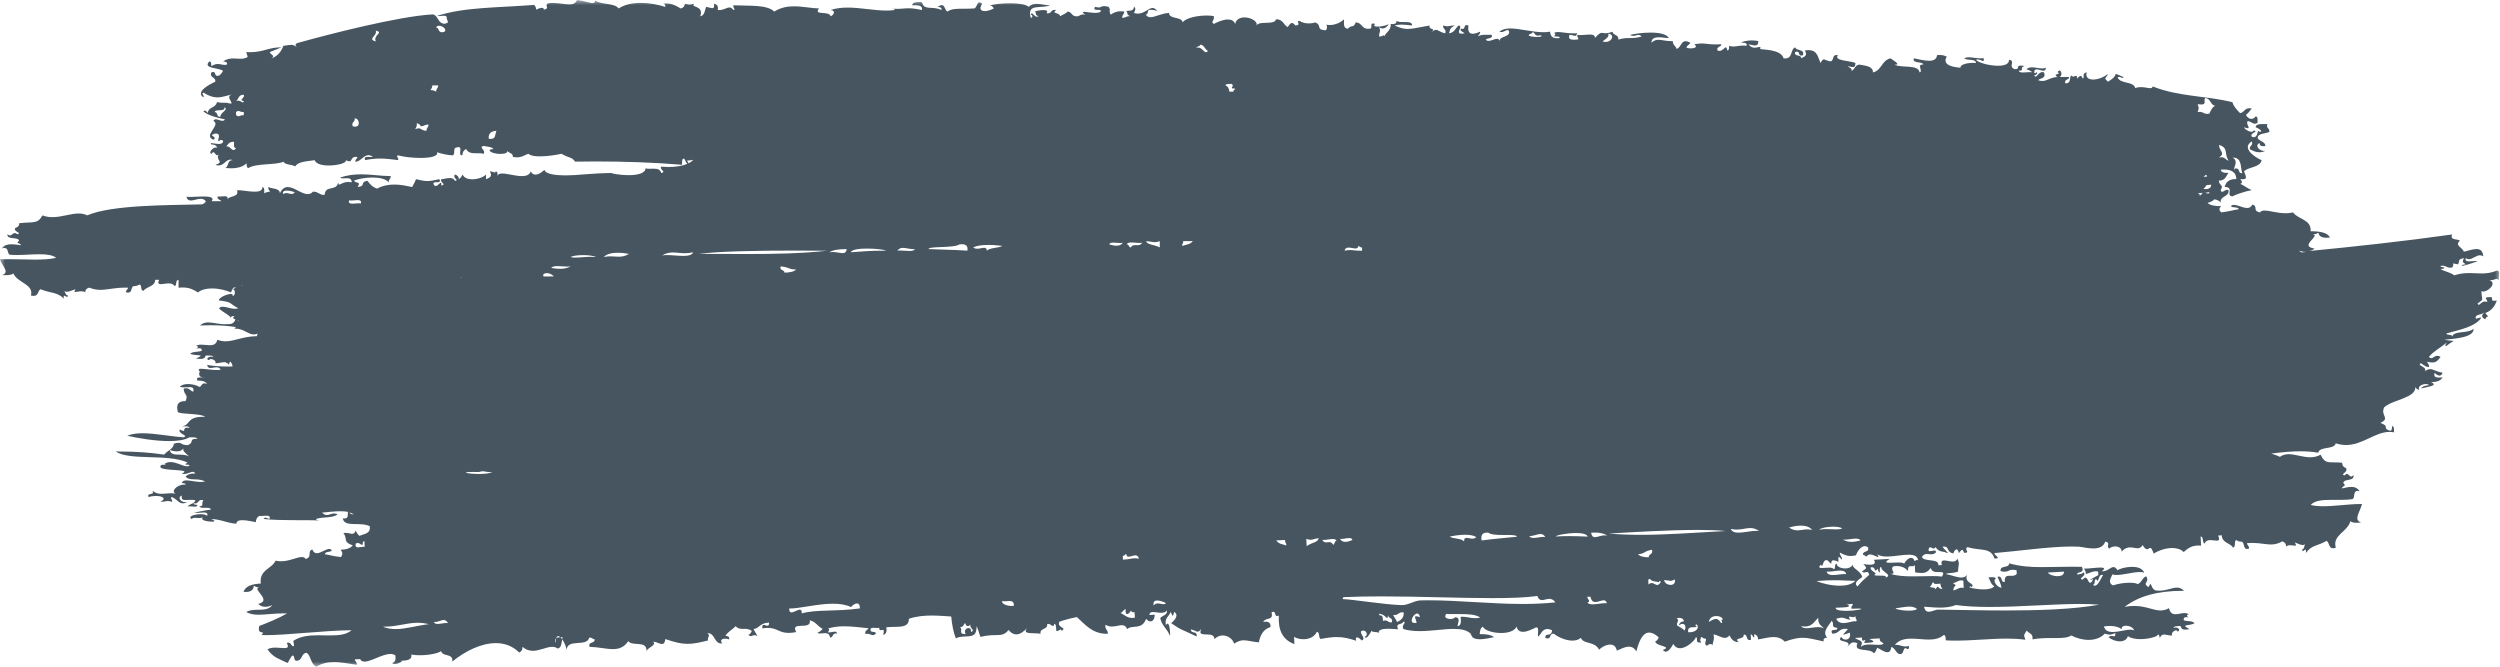 <svg width="240" height="64" viewBox="0 0 240 64" fill="none" xmlns="http://www.w3.org/2000/svg">
<g clip-path="url(#clip0_5847_436)">
<mask id="mask0_5847_436" style="mask-type:luminance" maskUnits="userSpaceOnUse" x="0" y="0" width="240" height="64">
<path d="M240 0H0V64H240V0Z" fill="white"/>
</mask>
<g mask="url(#mask0_5847_436)">
<path d="M55.603 0C55.529 0 55.454 0.009 55.386 0.023C55.254 0.333 54.99 0.421 54.651 0.421C54.434 0.421 54.193 0.384 53.923 0.352C53.654 0.32 53.379 0.282 53.092 0.282C52.925 0.282 52.753 0.296 52.587 0.324C52.237 0.588 52.845 0.792 52.214 0.926C52.203 0.792 52.123 0.75 52.014 0.75C51.819 0.75 51.538 0.898 51.469 0.926C51.475 0.718 51.383 0.597 51.28 0.472C47.69 0.75 44.581 0.676 41.949 1.528C41.989 1.542 42.041 1.547 42.098 1.547C42.179 1.547 42.27 1.537 42.362 1.528C42.454 1.519 42.546 1.51 42.626 1.51C42.781 1.51 42.895 1.547 42.878 1.681C42.901 2.056 43.234 2.153 42.689 2.283C41.989 2.241 42.121 1.533 41.571 1.38C38.296 1.542 31.38 3.339 28.691 4.093C28.702 4.093 28.708 4.089 28.702 4.089C28.657 4.089 28.123 4.209 28.507 4.547C28.289 4.362 28.135 4.306 27.945 4.306C27.756 4.306 27.544 4.357 27.2 4.399C27.011 4.95 26.661 5.372 26.082 5.603C26.454 5.297 26.001 5.307 25.892 5.001C26.265 4.853 26.649 4.705 27.011 4.547C26.971 4.547 26.936 4.547 26.896 4.547C26.374 4.547 25.961 4.663 25.525 4.779C25.09 4.895 24.625 5.01 24.011 5.01C23.897 5.01 23.776 5.01 23.65 4.996C23.673 5.372 24.006 5.469 23.461 5.598C23.346 5.631 23.226 5.64 23.094 5.64C22.985 5.64 22.87 5.631 22.756 5.626C22.641 5.617 22.52 5.612 22.4 5.612C22.073 5.612 21.741 5.663 21.414 5.899C21.643 5.918 21.855 5.946 21.786 6.2C21.706 6.224 21.631 6.228 21.557 6.228C21.442 6.228 21.339 6.205 21.236 6.187C21.133 6.163 21.024 6.145 20.909 6.145C20.737 6.145 20.542 6.191 20.29 6.349C20.261 6.173 20.324 5.923 20.1 5.895C19.407 6.599 21.018 6.488 21.408 6.798C21.316 6.974 21.207 7.14 21.035 7.252C20.961 7.275 20.903 7.284 20.857 7.284C20.72 7.284 20.691 7.191 20.662 7.099C20.634 7.006 20.611 6.914 20.467 6.914C20.422 6.914 20.364 6.923 20.29 6.946C20.089 7.511 20.754 7.377 20.662 7.849C20.037 8.127 18.736 8.84 19.544 9.354C19.619 9.095 19.269 8.97 19.544 8.9C20.083 9.238 20.49 9.349 20.869 9.349C21.339 9.349 21.763 9.173 22.348 9.053C21.523 9.233 22.469 9.868 22.159 9.956C21.901 9.877 21.741 9.863 21.603 9.863C21.551 9.863 21.511 9.863 21.465 9.863C21.419 9.863 21.373 9.863 21.322 9.863C21.201 9.863 21.064 9.849 20.852 9.798C20.571 10.502 20.123 10.141 19.917 10.854C19.888 10.743 19.751 10.613 19.647 10.613C19.602 10.613 19.561 10.641 19.544 10.706C20.032 11.141 21.224 11.382 21.597 11.461C21.528 11.567 21.437 11.6 21.345 11.6C21.253 11.6 21.138 11.563 21.035 11.526C20.926 11.489 20.823 11.452 20.731 11.452C20.64 11.452 20.548 11.489 20.485 11.609C21.265 11.998 19.452 12.994 20.485 13.42C20.978 13.086 19.837 13.044 20.674 12.818H20.68C21.035 12.818 21.047 13.008 21.006 13.193C20.966 13.383 20.88 13.568 21.047 13.568C21.047 13.489 21.138 13.438 21.23 13.438C21.316 13.438 21.396 13.475 21.419 13.568C21.396 13.767 21.213 13.818 21.001 13.818C20.875 13.818 20.731 13.799 20.611 13.781C20.485 13.762 20.376 13.739 20.307 13.739C20.221 13.739 20.204 13.771 20.295 13.869C20.307 13.869 20.313 13.869 20.324 13.869C20.628 13.869 20.777 13.989 20.857 14.17C20.823 14.161 20.789 14.156 20.754 14.156C20.33 14.156 20.009 14.744 20.301 14.772C20.37 14.656 20.427 14.614 20.479 14.614C20.548 14.614 20.599 14.688 20.662 14.762C20.72 14.837 20.783 14.911 20.857 14.911C20.903 14.911 20.955 14.883 21.018 14.818C20.605 15.36 21.62 15.517 20.68 15.828C20.794 15.869 20.898 15.883 20.989 15.883C21.247 15.883 21.419 15.744 21.58 15.605C21.741 15.466 21.895 15.323 22.113 15.323C22.188 15.323 22.268 15.337 22.36 15.374C22.348 15.374 22.337 15.374 22.331 15.374C21.781 15.374 21.993 15.99 21.614 16.128C21.804 16.147 21.987 16.156 22.153 16.156C22.859 16.156 23.352 15.99 23.667 15.675C23.696 15.851 23.639 16.101 23.857 16.128C24.573 15.656 26.472 15.865 27.217 15.527C27.378 15.851 28.037 15.767 28.335 15.98C28.611 15.499 29.477 15.494 30.205 15.378C30.342 15.749 30.939 15.888 31.564 15.888C32.424 15.888 33.342 15.628 33.193 15.378C33.353 15.457 33.462 15.485 33.537 15.485C33.68 15.485 33.714 15.378 33.772 15.272C33.829 15.165 33.909 15.059 34.145 15.059C34.19 15.059 34.248 15.063 34.311 15.073C34.299 15.267 34.07 15.281 34.122 15.527C34.603 15.517 34.913 14.897 35.372 14.897C35.504 14.897 35.641 14.948 35.802 15.073C35.767 15.073 35.733 15.077 35.699 15.077C35.641 15.077 35.572 15.077 35.509 15.068C35.446 15.068 35.383 15.059 35.32 15.059C35.102 15.059 34.942 15.105 35.051 15.369C35.624 15.263 36.071 15.221 36.496 15.221C37.052 15.221 37.557 15.29 38.222 15.369C38.296 15.11 37.947 14.98 38.222 14.915C38.669 15.05 39.569 15.161 40.372 15.161C41.296 15.161 42.093 15.017 41.955 14.614C42.391 14.762 42.873 14.878 43.446 14.915C43.767 14.823 43.429 14.202 43.819 14.161C43.899 14.137 43.962 14.123 44.014 14.123C44.232 14.123 44.209 14.323 44.186 14.517C44.163 14.716 44.134 14.911 44.358 14.911C44.364 14.911 44.369 14.911 44.381 14.911C44.404 14.628 44.501 14.406 44.754 14.309C44.937 14.67 45.281 14.711 45.648 14.711C45.694 14.711 45.746 14.711 45.791 14.711C45.843 14.711 45.889 14.711 45.941 14.711C46.113 14.711 46.279 14.721 46.434 14.762C46.675 14.387 45.883 14.137 46.434 14.008C46.766 14.091 47.208 14.086 47.369 14.309C47.225 14.341 47.002 14.309 46.996 14.461C47.145 14.67 47.621 14.776 48.034 14.776C48.447 14.776 48.797 14.67 48.676 14.461C48.819 14.698 49.267 14.688 49.238 15.063C49.387 15.091 49.513 15.105 49.628 15.105C50.133 15.105 50.356 14.874 50.729 14.762C50.913 14.948 51.337 15.012 51.83 15.012C52.581 15.012 53.493 14.86 53.9 14.762C54.738 15.253 54.835 15.008 55.208 15.517C55.861 15.503 56.532 15.499 57.209 15.499C59.882 15.499 62.72 15.591 65.473 15.818C65.507 15.591 65.404 15.263 65.662 15.216C65.8 15.364 65.828 15.596 65.989 15.726C65.513 15.929 64.905 16.031 64.177 16.031C63.953 16.031 63.712 16.022 63.466 16.003C63.288 16.286 64.028 16.508 63.466 16.605C63.403 16.249 63.076 16.193 62.743 16.193C62.669 16.193 62.588 16.193 62.514 16.198C62.439 16.198 62.365 16.203 62.296 16.203C62.164 16.203 62.049 16.193 61.975 16.152C61.946 16.67 61.149 16.814 60.352 16.814C59.388 16.814 58.425 16.605 58.798 16.605C58.035 16.605 56.349 16.703 55.81 16.758C55.489 16.791 54.898 16.837 54.29 16.837C53.367 16.837 52.398 16.73 52.26 16.309C52.26 16.309 52.145 16.425 51.985 16.536C51.824 16.652 51.612 16.763 51.406 16.763C51.234 16.763 51.073 16.684 50.953 16.457C50.832 16.805 50.505 16.906 50.11 16.906C49.8 16.906 49.444 16.842 49.106 16.781C48.768 16.717 48.447 16.656 48.206 16.656C47.965 16.656 47.799 16.721 47.782 16.911C47.753 16.735 47.816 16.485 47.592 16.457C47.569 16.536 47.535 16.564 47.495 16.564C47.455 16.564 47.397 16.536 47.328 16.508C47.26 16.48 47.179 16.453 47.082 16.453C47.065 16.453 47.047 16.453 47.03 16.453C47.242 16.893 47.139 17.013 46.657 17.207V16.754C46.44 17.004 45.855 17.212 45.333 17.212C44.926 17.212 44.547 17.087 44.415 16.754C44.324 16.93 44.215 17.096 44.042 17.207C44.054 16.948 43.899 16.819 43.67 16.754C43.412 17.096 44.151 17.319 43.67 17.356C43.572 17.147 43.383 17.092 43.176 17.092C42.896 17.092 42.569 17.203 42.362 17.207C42.184 17.49 42.924 17.712 42.362 17.809C42.385 17.61 42.362 17.541 42.322 17.541C42.276 17.541 42.196 17.62 42.11 17.698C42.024 17.777 41.921 17.856 41.823 17.856C41.749 17.856 41.674 17.805 41.611 17.657C41.582 17.508 41.72 17.494 41.875 17.494H41.915C41.915 17.494 41.938 17.494 41.955 17.494C42.15 17.494 42.322 17.476 42.173 17.203C41.657 17.323 41.324 17.379 41.032 17.379C40.694 17.379 40.401 17.309 39.937 17.203C39.759 17.643 39.656 17.763 39.564 17.958C39.105 17.856 38.503 17.717 37.861 17.717C37.316 17.717 36.742 17.814 36.203 18.106C35.756 17.967 35.504 17.666 35.269 17.351C34.506 17.499 35.177 17.87 34.334 17.953C34.649 17.393 34.294 17.657 33.961 17.351C34.385 17.17 35.085 17.041 35.75 17.041C36.415 17.041 37.041 17.17 37.322 17.504C37.281 17.217 37.534 17.17 37.511 16.902H37.453C37.023 16.902 36.57 16.86 36.106 16.819C35.636 16.777 35.154 16.735 34.661 16.735C34.007 16.735 33.33 16.809 32.654 17.05C32.722 17.11 32.825 17.124 32.934 17.124C32.998 17.124 33.061 17.124 33.124 17.115C33.187 17.11 33.256 17.106 33.319 17.106C33.548 17.106 33.749 17.166 33.772 17.499C33.657 17.481 33.554 17.471 33.456 17.471C33.193 17.471 33.003 17.532 32.86 17.596C32.717 17.657 32.625 17.721 32.568 17.721C32.51 17.721 32.481 17.666 32.47 17.504C32.298 18.425 31.243 17.712 31.163 18.708C31.134 18.708 31.111 18.708 31.082 18.708C30.859 18.708 30.727 18.629 30.601 18.555C30.474 18.481 30.342 18.402 30.119 18.402C30.096 18.402 30.067 18.402 30.044 18.402C29.889 18.569 29.723 18.634 29.54 18.634C29.241 18.634 28.915 18.462 28.588 18.296C28.261 18.124 27.928 17.958 27.624 17.958C27.337 17.958 27.079 18.11 26.867 18.555C26.867 18.05 26.128 18.148 25.749 17.953C25.743 18.161 25.835 18.286 25.933 18.407C25.921 18.407 25.91 18.407 25.904 18.407C25.663 18.407 25.52 18.481 25.376 18.56C25.342 18.333 25.445 18.004 25.187 17.958C25.198 18.309 24.877 18.402 24.442 18.402C24.172 18.402 23.868 18.365 23.57 18.328C23.272 18.291 22.985 18.254 22.761 18.254C22.979 18.981 22.004 18.745 21.826 19.157C21.924 18.893 21.769 18.842 21.54 18.842C21.459 18.842 21.373 18.847 21.288 18.856C21.201 18.861 21.115 18.87 21.035 18.87C20.983 18.87 20.932 18.87 20.886 18.861C20.829 19.157 21.138 19.162 21.259 19.314H20.324C20.594 18.939 20.123 18.861 19.527 18.861C19.303 18.861 19.062 18.87 18.833 18.884C18.604 18.893 18.392 18.907 18.225 18.907C18.059 18.907 17.938 18.898 17.893 18.865C17.961 19.162 18.122 19.25 18.317 19.25C18.455 19.25 18.615 19.208 18.776 19.166C18.942 19.125 19.108 19.083 19.269 19.083C19.452 19.083 19.624 19.138 19.756 19.319C19.716 19.486 19.55 19.555 19.384 19.62C16.006 19.703 10.707 19.666 8.373 20.676C8.115 20.541 7.84 20.495 7.553 20.495C7.169 20.495 6.756 20.583 6.332 20.671C5.907 20.759 5.471 20.847 5.03 20.847C4.714 20.847 4.393 20.801 4.078 20.676C3.59 21.546 3.2 21.264 1.841 21.431C1.853 21.69 1.698 21.815 1.469 21.884C1.222 22.259 2.208 22.357 1.658 22.486C1.566 22.403 1.491 22.371 1.423 22.371C1.331 22.371 1.262 22.426 1.188 22.486C1.113 22.547 1.044 22.602 0.952 22.602C0.889 22.602 0.809 22.57 0.717 22.486C0.631 23.056 1.692 22.704 1.836 23.088C1.463 23.436 1.881 23.255 2.025 23.542C1.686 23.496 1.371 23.45 1.096 23.45C0.712 23.45 0.39 23.538 0.161 23.843C0.259 23.815 0.339 23.806 0.408 23.806C0.838 23.806 0.683 24.283 0.907 24.445C1.124 24.473 1.36 24.482 1.606 24.482C1.956 24.482 2.329 24.464 2.701 24.445C3.074 24.427 3.447 24.408 3.797 24.408C4.468 24.408 5.053 24.477 5.391 24.751C4.8 24.89 4.089 24.922 3.332 24.922C2.925 24.922 2.501 24.913 2.076 24.899C1.652 24.89 1.233 24.88 0.821 24.88C0.534 24.88 0.247 24.885 -0.022 24.899C0.218 25.543 0.998 26.168 0.167 26.409C0.287 26.413 0.408 26.418 0.517 26.418C0.838 26.418 1.119 26.385 1.285 26.256C1.692 27.168 3.275 27.288 2.965 28.367C3.074 28.395 3.16 28.404 3.235 28.404C3.722 28.404 3.602 27.913 3.894 27.765C4.863 28.173 5.443 27.997 6.137 28.668C6.091 28.451 6.114 28.39 6.171 28.39C6.205 28.39 6.257 28.418 6.303 28.446C6.354 28.474 6.4 28.502 6.44 28.502C6.481 28.502 6.509 28.469 6.515 28.367C6.263 28.33 6.297 28.052 6.154 27.927C6.234 27.988 6.32 28.011 6.418 28.011C6.676 28.011 6.98 27.835 7.261 27.765C7.106 27.974 7.129 28.029 7.238 28.029C7.301 28.029 7.387 28.011 7.484 27.997C7.582 27.978 7.696 27.964 7.811 27.964C7.949 27.964 8.086 27.988 8.19 28.066C8.178 27.807 8.333 27.682 8.562 27.613C8.964 27.77 9.302 27.826 9.64 27.826C9.979 27.826 10.311 27.77 10.696 27.719C11.08 27.663 11.516 27.613 12.055 27.613C12.135 27.613 12.215 27.613 12.296 27.613C12.284 27.807 12.055 27.821 12.106 28.066C12.181 28.085 12.244 28.089 12.296 28.089C12.743 28.089 12.514 27.548 12.852 27.464H12.88C13.121 27.464 13.265 27.39 13.408 27.316C13.666 27.409 13.437 27.895 13.781 27.918C14.068 27.497 14.899 27.511 14.899 26.862H15.272C15.123 27.196 15.22 27.279 15.421 27.279C15.518 27.279 15.645 27.261 15.777 27.242C15.908 27.224 16.052 27.205 16.189 27.205C16.424 27.205 16.642 27.261 16.769 27.469C17.027 27.376 16.797 26.89 17.141 26.867V27.622C17.285 27.603 17.417 27.599 17.543 27.599C18.225 27.599 18.621 27.835 19.005 28.076C19.326 27.798 19.825 27.691 20.347 27.691C21.018 27.691 21.729 27.867 22.176 28.076C22.314 27.687 22.417 27.589 22.515 27.589C22.555 27.589 22.595 27.608 22.641 27.626C22.532 27.673 22.423 27.719 22.32 27.784C22.337 27.779 22.354 27.774 22.371 27.774C22.486 27.774 22.543 27.932 22.543 28.085C22.543 28.238 22.486 28.395 22.371 28.395C22.354 28.395 22.337 28.395 22.32 28.386C22.377 28.27 22.302 28.224 22.165 28.224C21.804 28.224 21.006 28.552 21.012 28.84C22.44 29.025 21.918 29.108 22.882 29.594C22.767 29.627 22.652 29.641 22.543 29.641C22.325 29.641 22.119 29.59 21.93 29.543C21.735 29.492 21.557 29.446 21.402 29.446C21.259 29.446 21.133 29.483 21.018 29.599C21.385 29.988 22.096 30.27 22.136 30.502C22.171 30.405 22.262 30.345 22.417 30.345C22.446 30.345 22.474 30.345 22.509 30.349C22.302 30.52 22.394 30.604 22.606 30.664C22.549 30.798 22.463 31.007 22.176 31.095C21.999 31.118 21.826 31.127 21.666 31.127C21.316 31.127 21.012 31.081 20.737 31.039C20.462 30.993 20.215 30.951 19.991 30.951C19.705 30.951 19.447 31.021 19.189 31.247C19.533 31.234 19.871 31.224 20.198 31.224C21.081 31.224 21.895 31.28 22.635 31.396C22.612 31.437 22.572 31.493 22.503 31.558C22.549 31.553 22.601 31.553 22.647 31.553C23.014 31.553 23.312 31.692 23.581 31.831C23.851 31.97 24.097 32.109 24.367 32.109C24.487 32.109 24.608 32.081 24.74 32.016C24.682 32.132 24.665 32.211 24.677 32.271C23.295 32.294 22.509 32.766 21.666 32.766C21.408 32.766 21.15 32.725 20.863 32.614C20.771 33.049 20.49 33.141 20.146 33.141C20.014 33.141 19.877 33.128 19.739 33.114C19.602 33.1 19.458 33.086 19.326 33.086C19.131 33.086 18.953 33.114 18.81 33.215C18.925 33.225 19.034 33.239 18.999 33.368C18.867 33.442 18.833 33.466 18.856 33.466C18.873 33.466 18.908 33.456 18.959 33.447C19.011 33.438 19.074 33.429 19.131 33.429C19.263 33.429 19.395 33.475 19.372 33.674C19.045 33.813 18.443 33.725 18.254 33.975C18.879 34.197 19.831 33.952 18.816 34.429C18.971 34.447 19.091 34.457 19.194 34.457C19.665 34.457 19.676 34.294 19.745 34.128C19.797 34.132 19.854 34.132 19.911 34.132C19.934 34.132 19.963 34.132 19.986 34.132C20.014 34.132 20.037 34.132 20.066 34.132C20.267 34.132 20.45 34.146 20.49 34.276C20.427 34.248 20.353 34.234 20.29 34.234C19.963 34.234 19.693 34.526 20.118 34.577C20.1 34.498 20.158 34.466 20.238 34.466C20.439 34.466 20.794 34.66 20.674 34.878C21.035 34.864 21.31 34.767 21.54 34.767C21.591 34.767 21.643 34.771 21.689 34.785L21.752 34.887L21.786 34.827C21.855 34.869 21.924 34.929 21.981 35.031C22.021 34.915 21.987 34.734 22.171 34.73L22.182 34.762C22.159 34.864 22.325 34.892 22.314 35.188C22.182 35.188 22.05 35.188 21.924 35.188C21.024 35.188 20.295 35.114 19.888 35.031C19.923 35.267 20.049 35.327 20.209 35.327C20.295 35.327 20.393 35.309 20.49 35.295C20.588 35.276 20.691 35.262 20.789 35.262C20.949 35.262 21.098 35.309 21.19 35.489C21.07 35.512 20.938 35.522 20.794 35.522C20.536 35.522 20.261 35.494 19.997 35.461C19.739 35.434 19.504 35.401 19.332 35.401C19.103 35.401 18.999 35.457 19.137 35.637C19.16 35.614 19.177 35.6 19.183 35.6C19.206 35.6 19.114 35.762 19.12 35.92C19.12 36.082 19.229 36.239 19.642 36.239C19.659 36.239 19.682 36.239 19.699 36.239C19.67 36.239 19.636 36.244 19.596 36.244C19.533 36.244 19.47 36.244 19.407 36.235C19.343 36.235 19.28 36.23 19.217 36.23C18.999 36.23 18.839 36.276 18.948 36.54C18.994 36.54 19.034 36.54 19.074 36.54C19.47 36.54 19.739 36.642 19.883 36.846C19.779 36.818 19.699 36.804 19.636 36.804C19.326 36.804 19.378 37.096 19.131 37.147C18.942 36.999 18.483 36.869 18.053 36.869C17.726 36.869 17.417 36.943 17.262 37.147C17.422 37.179 17.571 37.184 17.709 37.184C17.812 37.184 17.904 37.179 17.99 37.175C18.076 37.17 18.156 37.166 18.225 37.166C18.477 37.166 18.609 37.23 18.564 37.601C18.26 37.545 18.231 37.272 17.858 37.272C17.795 37.272 17.721 37.281 17.629 37.3C17.663 38.004 18.11 37.8 17.818 38.504H17.812C17.084 38.504 16.895 38.828 17.073 39.559C17.359 39.791 19.315 39.675 19.688 40.013C19.624 40.013 19.567 40.013 19.51 40.013C17.835 40.013 18.34 40.838 17.445 40.921C17.497 40.925 17.554 40.925 17.606 40.925C17.634 40.925 17.663 40.925 17.686 40.925C17.715 40.925 17.738 40.925 17.766 40.925C17.967 40.925 18.151 40.939 18.191 41.074C18.105 41.06 18.036 41.055 17.979 41.055C17.766 41.055 17.715 41.134 17.698 41.213C17.68 41.291 17.698 41.365 17.612 41.365C17.554 41.365 17.451 41.328 17.256 41.227C17.044 41.666 18.151 41.787 17.629 41.981C16.379 41.903 14.911 41.592 13.683 41.592C13.133 41.592 12.628 41.657 12.215 41.833C13.322 42.079 14.916 42.343 16.235 42.343C17.044 42.343 17.749 42.245 18.185 41.981C18.237 41.986 18.294 41.986 18.357 41.986H18.432C18.432 41.986 18.483 41.986 18.512 41.986C18.713 41.986 18.896 42 18.936 42.13C18.885 42.13 18.845 42.13 18.804 42.13C18.133 42.13 18.661 42.523 18.007 42.736C17.371 42.713 17.457 42.509 17.153 42.509C17.055 42.509 16.918 42.532 16.7 42.588C16.637 43.139 16.04 43.264 15.765 43.644C14.561 43.468 13.219 43.343 11.395 43.343C11.298 43.343 11.2 43.343 11.103 43.343C12.479 44.26 16.04 43.523 18.007 44.398C17.434 44.764 18.225 44.491 18.191 44.7C18.122 44.746 18.042 44.764 17.956 44.764C17.749 44.764 17.497 44.663 17.227 44.561C16.952 44.459 16.66 44.357 16.373 44.357C16.166 44.357 15.96 44.408 15.771 44.551C15.903 44.625 15.937 44.649 15.914 44.649C15.903 44.649 15.863 44.639 15.811 44.63C15.759 44.621 15.696 44.611 15.639 44.611C15.507 44.611 15.375 44.658 15.398 44.857C15.633 45.251 18.575 44.996 17.451 45.459C17.531 45.487 17.612 45.501 17.686 45.501C17.847 45.501 17.996 45.45 18.133 45.399C18.271 45.348 18.392 45.297 18.5 45.297C18.598 45.297 18.684 45.339 18.759 45.459C18.718 45.459 18.672 45.459 18.632 45.459C18.237 45.459 17.967 45.561 17.824 45.765C18.219 46.218 18.959 45.834 19.688 46.218C19.544 46.255 19.395 46.265 19.252 46.265C19.005 46.265 18.759 46.228 18.529 46.191C18.3 46.154 18.087 46.117 17.91 46.117C17.686 46.117 17.52 46.177 17.445 46.367C17.589 46.399 17.812 46.367 17.818 46.519C17.784 46.519 17.749 46.519 17.715 46.519C16.941 46.519 16.356 47.214 16.883 47.39C16.717 47.362 16.562 47.353 16.419 47.353C16.241 47.353 16.08 47.367 15.931 47.381C15.782 47.395 15.639 47.408 15.501 47.408C15.22 47.408 14.956 47.353 14.647 47.121C14.876 47.608 14.045 47.237 14.274 47.723C14.475 47.645 14.727 47.612 14.968 47.612C15.553 47.612 16.046 47.83 15.398 48.177C15.851 48.168 15.943 48.098 16.109 48.098C16.201 48.098 16.31 48.117 16.516 48.177C16.591 47.918 16.241 47.793 16.516 47.723C16.998 47.932 17.17 48.321 17.549 48.321C17.675 48.321 17.818 48.279 18.007 48.172C17.933 48.2 17.852 48.209 17.784 48.209C17.319 48.209 17.015 47.719 17.451 47.571C17.405 47.936 17.537 48.001 17.789 48.001C17.858 48.001 17.938 47.996 18.024 47.992C18.11 47.987 18.208 47.983 18.311 47.983C18.449 47.983 18.598 47.992 18.759 48.02C18.701 48.372 18.179 48.358 18.013 48.622C18.053 48.608 18.105 48.603 18.162 48.603C18.242 48.603 18.334 48.612 18.426 48.622C18.518 48.631 18.609 48.64 18.69 48.64C18.845 48.64 18.959 48.603 18.942 48.469C18.799 48.436 18.575 48.469 18.569 48.316C18.627 48.325 18.672 48.33 18.718 48.33C18.89 48.33 18.965 48.247 19.04 48.163C19.114 48.08 19.183 47.996 19.361 47.996C19.401 47.996 19.452 47.996 19.51 48.01C19.297 48.418 19.624 48.552 19.137 48.612C19.189 48.733 19.366 48.751 19.567 48.751C19.607 48.751 19.647 48.751 19.688 48.751C19.728 48.751 19.768 48.751 19.808 48.751C20.026 48.751 20.221 48.77 20.255 48.918C19.871 48.95 18.483 49.233 18.638 49.233C18.655 49.233 18.695 49.233 18.764 49.219C18.816 49.233 18.879 49.237 18.948 49.237C19.045 49.237 19.148 49.228 19.257 49.219C19.361 49.21 19.47 49.2 19.567 49.2C19.808 49.2 19.974 49.256 19.888 49.52C19.785 49.409 19.533 49.363 19.263 49.363C18.684 49.363 17.996 49.571 18.397 49.821C18.512 49.728 18.609 49.705 18.713 49.705C18.764 49.705 18.822 49.71 18.885 49.719C18.948 49.728 19.017 49.733 19.091 49.733C19.206 49.733 19.343 49.719 19.515 49.673C19.114 49.914 19.9 50.08 20.33 50.08C20.622 50.08 20.754 50.006 20.261 49.826C21.23 49.849 21.769 50.215 22.687 50.279C22.698 50.016 22.951 49.937 23.277 49.937C23.736 49.937 24.333 50.099 24.556 50.127C24.579 49.844 24.677 49.622 24.929 49.525C24.975 49.534 25.021 49.534 25.078 49.534C25.158 49.534 25.244 49.529 25.33 49.52C25.416 49.515 25.502 49.506 25.583 49.506C25.806 49.506 25.967 49.562 25.869 49.821C25.726 49.807 25.588 49.696 25.474 49.696C25.411 49.696 25.359 49.728 25.307 49.821C26.999 50.006 29.127 49.891 30.721 49.969C30.578 49.937 30.354 49.969 30.348 49.821C30.939 49.594 32.017 49.761 32.401 49.367C32.275 49.312 32.166 49.293 32.069 49.293C31.937 49.293 31.822 49.33 31.713 49.367C31.604 49.404 31.501 49.441 31.386 49.441C31.248 49.441 31.099 49.39 30.91 49.214C31.472 49.159 32.097 49.08 32.665 49.08C32.923 49.08 33.17 49.094 33.399 49.136C33.359 49.437 33.491 49.775 33.044 49.775C33.003 49.775 32.957 49.775 32.906 49.765C33.066 50.668 34.517 50.057 35.492 50.511C35.618 51.243 34.953 51.238 34.517 51.446C34.351 51.326 34.242 51.141 34.15 50.937C34.053 51.182 33.944 51.247 33.812 51.247C33.732 51.247 33.646 51.224 33.542 51.201C33.439 51.178 33.319 51.155 33.181 51.155C33.112 51.155 33.044 51.159 32.963 51.173C33.416 51.724 32.854 52.002 33.869 52.359C33.634 52.646 33.227 52.761 32.699 52.775C32.906 53.025 32.917 53.211 32.734 53.479C31.971 53.405 31.621 53.262 31.191 53.211C31.203 52.882 31.759 53.072 31.851 52.822C31.782 52.734 31.702 52.701 31.604 52.701C31.438 52.701 31.231 52.803 31.025 52.905C30.818 53.007 30.601 53.109 30.417 53.109C30.233 53.109 30.084 53.016 29.981 52.748C29.431 52.961 30.05 53.442 29.345 53.664C29.264 53.526 29.138 53.475 28.978 53.475C28.748 53.475 28.45 53.576 28.106 53.678C27.762 53.78 27.378 53.882 26.976 53.882C26.804 53.882 26.632 53.864 26.46 53.822C26.076 54.637 24.872 54.688 25.038 56.017C24.258 56.068 23.587 56.225 23.375 56.813C23.461 56.822 23.541 56.827 23.616 56.827C24.08 56.827 24.333 56.633 24.367 56.23C24.493 56.309 24.625 56.383 24.814 56.383C24.837 56.383 24.86 56.383 24.883 56.383C24.115 56.531 26.202 57.647 24.791 57.975C24.975 58.17 25.221 58.253 25.48 58.253C25.703 58.253 25.938 58.188 26.156 58.082C25.531 58.86 24.527 58.286 23.639 58.744C23.977 58.953 24.378 59.013 24.837 59.013C25.175 59.013 25.543 58.98 25.938 58.948C26.334 58.916 26.753 58.883 27.194 58.883C27.315 58.883 27.435 58.883 27.555 58.892C26.718 59.379 25.651 59.8 24.895 60.092C24.631 61.078 25.594 60.43 25.107 60.962C25.244 60.967 25.399 60.972 25.554 60.972C27.59 60.972 31.019 60.536 33.749 60.499C33.267 60.93 32.539 60.999 31.73 60.999C31.547 60.999 31.358 60.999 31.168 60.995C30.979 60.995 30.79 60.986 30.595 60.986C29.735 60.986 28.874 61.055 28.186 61.504C28.117 61.55 28.267 61.962 28.215 62.032C28.215 62.032 28.203 62.032 28.198 62.032C28.06 62.032 27.997 61.944 27.94 61.861C27.877 61.773 27.814 61.689 27.682 61.689C27.636 61.689 27.584 61.699 27.521 61.717C27.762 62.129 27.607 62.217 27.292 62.217C27.177 62.217 27.039 62.203 26.896 62.194C26.747 62.185 26.592 62.171 26.437 62.171C26.162 62.171 25.887 62.208 25.68 62.342C26.277 63.153 26.649 63.171 27.613 63.653C27.773 63.407 27.865 63.106 28.089 62.921C28.33 62.949 28.175 63.43 28.444 63.43H28.473C29.064 63.43 28.886 62.708 29.436 62.671C29.866 62.949 29.752 63.606 30.354 64.032C30.853 63.676 31.449 63.565 32.057 63.565C32.843 63.565 33.646 63.75 34.254 63.819C34.288 63.532 34.076 63.523 34.059 63.301C34.225 63.291 34.397 63.282 34.569 63.273C34.655 63.444 34.804 63.514 34.993 63.514C35.309 63.514 35.739 63.333 36.186 63.148C36.633 62.963 37.098 62.782 37.482 62.782C37.66 62.782 37.82 62.819 37.952 62.916C38.021 63.315 37.947 63.579 37.648 63.639C37.694 63.718 37.786 63.75 37.895 63.75C38.228 63.75 38.721 63.472 38.532 63.426H38.434C38.382 63.426 38.337 63.426 38.314 63.426C38.371 63.416 38.417 63.416 38.451 63.416C38.486 63.416 38.509 63.416 38.532 63.426C38.91 63.426 39.61 63.393 39.478 62.838C39.753 62.884 40.04 62.903 40.321 62.903C41.21 62.903 42.053 62.713 42.351 62.509C42.494 63.092 43.515 62.662 43.423 63.509C44.645 62.509 46.193 61.74 47.604 61.74C48.424 61.74 49.204 62.004 49.84 62.639C50.047 62.551 50.178 62.393 50.15 62.092C50.483 62.379 50.821 62.477 51.153 62.477C51.486 62.477 51.807 62.379 52.123 62.287C52.432 62.189 52.736 62.097 53.011 62.097C53.206 62.097 53.384 62.143 53.556 62.264C53.9 62.157 53.906 61.74 53.969 61.37C53.912 61.291 53.854 61.226 53.797 61.175C53.625 61.175 53.482 61.199 53.396 61.277C53.367 61.384 53.35 61.536 53.355 61.745C53.27 61.495 53.298 61.356 53.396 61.277C53.436 61.134 53.505 61.069 53.585 61.069C53.648 61.069 53.722 61.106 53.797 61.175C53.866 61.175 53.935 61.175 54.009 61.18C53.992 61.24 53.981 61.305 53.969 61.37C54.158 61.629 54.33 62.018 54.399 62.389C54.451 61.268 56.343 62.143 56.561 61.222C56.596 61.212 56.63 61.208 56.653 61.208C56.745 61.208 56.802 61.249 56.865 61.286C56.922 61.328 56.98 61.365 57.077 61.365C57.152 61.824 56.429 61.541 56.601 62.097C57.433 62.115 58.184 62.314 58.832 62.314C59.417 62.314 59.916 62.152 60.312 61.546C60.696 62.097 62.135 61.435 62.061 62.509C62.21 62.12 63.07 61.962 62.697 61.592C63.007 61.615 63.322 61.824 63.546 61.824C63.712 61.824 63.827 61.717 63.873 61.351C64.796 61.661 65.375 61.81 66.006 61.81C66.539 61.81 67.113 61.699 67.962 61.486C67.921 61.004 68.225 61.115 67.927 60.782H67.939C68.3 60.782 68.449 61.027 68.598 61.277C68.747 61.523 68.891 61.773 69.258 61.773C69.286 61.773 69.309 61.773 69.338 61.773C69.08 61.458 69.315 61.31 69.619 61.31C69.745 61.31 69.883 61.333 69.997 61.384C70.043 61.083 69.848 61.059 69.642 61.05C69.86 60.638 70.319 60.453 70.617 60.115C70.84 60.342 71.047 60.37 71.265 60.37C71.305 60.37 71.339 60.37 71.379 60.37C71.42 60.37 71.454 60.37 71.494 60.37C71.701 60.37 71.918 60.393 72.171 60.564C72.102 60.726 72.039 60.888 71.85 60.934C71.93 61.036 71.993 61.069 72.062 61.069C72.119 61.069 72.171 61.046 72.234 61.023C72.297 60.999 72.36 60.976 72.44 60.976C72.521 60.976 72.607 60.999 72.71 61.064C72.607 60.809 72.435 60.633 72.337 60.379C72.865 60.374 72.916 59.795 73.834 59.768C73.834 60.004 73.771 60.069 73.673 60.069C73.622 60.069 73.559 60.05 73.496 60.027C73.433 60.008 73.369 59.985 73.318 59.985C73.22 59.985 73.157 60.055 73.186 60.328C73.392 60.291 73.57 60.277 73.731 60.277C74.166 60.277 74.43 60.397 74.7 60.518C74.969 60.638 75.25 60.759 75.715 60.759C75.915 60.759 76.151 60.735 76.437 60.68C75.807 59.55 77.934 60.578 77.739 59.55C78.29 59.661 78.513 60.147 78.972 60.365C78.857 60.536 78.68 60.647 78.479 60.745C78.536 60.805 78.617 60.819 78.714 60.819C78.789 60.819 78.869 60.809 78.955 60.8C79.041 60.791 79.127 60.782 79.207 60.782C79.437 60.782 79.632 60.856 79.689 61.212C79.993 61.194 79.907 60.809 80.228 60.809C80.262 60.809 80.302 60.809 80.348 60.823C80.348 60.68 80.262 60.638 80.142 60.638C80.062 60.638 79.964 60.657 79.867 60.675C79.769 60.694 79.672 60.712 79.591 60.712C79.551 60.712 79.517 60.712 79.488 60.698C79.586 60.536 79.677 60.374 79.471 60.346C79.959 60.184 80.48 60.124 81.025 60.124C81.776 60.124 82.573 60.231 83.382 60.314C83.279 60.499 83.004 60.518 83.072 60.86C83.135 60.846 83.193 60.842 83.244 60.842C83.371 60.842 83.474 60.874 83.566 60.907C83.657 60.939 83.732 60.972 83.812 60.972C83.898 60.972 83.984 60.93 84.093 60.805C84.041 60.555 83.583 60.772 83.566 60.481C83.543 60.305 83.669 60.268 83.835 60.268C83.898 60.268 83.961 60.272 84.03 60.277C84.093 60.282 84.162 60.286 84.225 60.286C84.294 60.286 84.357 60.282 84.409 60.258C84.391 60.453 84.454 60.495 84.535 60.495C84.569 60.495 84.603 60.49 84.638 60.481C84.672 60.476 84.707 60.467 84.735 60.467C84.839 60.467 84.902 60.541 84.781 60.944C85.079 60.884 85.154 60.62 85.085 60.221C86.072 60.092 87.27 60.411 87.253 59.402C87.97 59.156 88.732 59.092 89.444 59.092C90.155 59.092 90.808 59.156 91.319 59.184C91.388 59.976 91.525 60.68 91.76 61.277C92.632 60.837 93.813 61.56 93.745 60.11C93.985 60.578 93.916 60.657 94.135 61.148C95.608 60.735 96.182 61.305 96.818 60.476C97.065 60.777 97.317 60.902 97.564 60.902C97.936 60.902 98.303 60.624 98.63 60.249C98.034 60.972 99.181 60.708 99.892 60.842C99.8 60.254 100.591 60.49 100.528 59.925C100.568 59.902 100.603 59.893 100.643 59.893C100.729 59.893 100.815 59.944 100.889 59.995C100.964 60.045 101.033 60.096 101.084 60.096C101.136 60.096 101.182 60.045 101.205 59.888C101.44 59.93 101.365 60.319 101.411 60.583C101.423 60.583 101.428 60.583 101.434 60.583C101.526 60.583 101.606 60.545 101.669 60.508C101.732 60.471 101.784 60.434 101.824 60.434C101.864 60.434 101.893 60.467 101.916 60.555C102.501 60.221 101.411 60.291 101.704 59.684C102.088 59.541 102.805 59.346 103.378 59.24C104.187 59.958 104.846 60.846 106.28 60.846C106.303 60.846 106.326 60.846 106.349 60.846C106.395 60.42 106.022 60.481 106.137 59.976C106.337 60.106 106.544 60.147 106.744 60.147C106.922 60.147 107.094 60.115 107.255 60.083C107.415 60.05 107.564 60.018 107.702 60.018C107.914 60.018 108.092 60.101 108.201 60.393C108.717 59.934 109.606 60.527 110.025 59.411C110.162 59.569 110.317 59.652 110.449 59.652C110.667 59.652 110.839 59.444 110.856 59.013C110.684 59.022 110.518 59.031 110.346 59.041C110.346 58.814 110.489 58.754 110.69 58.754C110.799 58.754 110.931 58.772 111.068 58.791C111.206 58.809 111.344 58.828 111.481 58.828C111.699 58.828 111.9 58.777 112.026 58.601C112.078 59.096 111.567 59.068 111.384 59.342C111.539 60.092 112.089 60.388 112.318 61.055C112.359 60.939 112.313 59.87 112.089 59.87C112.043 59.87 111.992 59.911 111.929 60.018C111.774 59.314 112.238 59.189 112.376 58.758C112.439 58.786 112.508 59.105 112.582 59.105C112.622 59.105 112.668 59.013 112.714 58.74C113.265 59.054 112.651 59.67 112.427 59.814C113.408 60.518 113.437 60.407 114.87 61.097C114.991 60.522 114.303 60.884 114.326 60.42C114.687 60.485 114.825 60.643 114.974 60.643C115.071 60.643 115.169 60.573 115.346 60.37C114.784 61.379 116.602 60.458 116.585 61.361C116.809 61.115 117.095 61.004 117.382 61.004C117.858 61.004 118.328 61.31 118.477 61.791C118.856 61.546 119.125 61.467 119.406 61.467C119.779 61.467 120.169 61.606 120.852 61.666C120.983 60.948 121.293 60.402 121.97 60.194C121.993 59.819 121.809 59.68 121.5 59.68C121.425 59.68 121.345 59.689 121.264 59.703C121.568 59.189 122.262 59.661 122.067 58.777C122.142 58.744 122.194 58.73 122.239 58.73C122.36 58.73 122.388 58.832 122.417 58.934C122.446 59.036 122.475 59.138 122.595 59.138C122.641 59.138 122.692 59.124 122.767 59.092C122.687 60.481 123.123 61.425 124.264 61.833C124.252 61.597 124.241 61.365 124.229 61.129C124.413 61.268 124.763 61.365 125.13 61.365C125.629 61.365 126.173 61.18 126.414 60.657C126.73 60.666 126.546 61.245 126.787 61.342C127.418 61.217 127.905 61.157 128.341 61.157C128.972 61.157 129.499 61.282 130.193 61.513C130.124 61.273 130.176 61.189 130.274 61.189C130.417 61.189 130.658 61.379 130.704 61.486C131.191 61.31 130.572 60.925 130.658 60.606C130.738 60.555 130.813 60.532 130.876 60.532C131.203 60.532 131.369 61.036 131.019 61.115C131.048 61.189 131.082 61.222 131.128 61.222C131.306 61.222 131.587 60.712 131.673 60.55C131.782 60.768 132.246 60.578 132.35 60.8C132.281 60.448 132.728 60.36 133.279 60.36C133.588 60.36 133.927 60.388 134.219 60.416C133.915 59.74 134.643 60.027 134.695 59.684C135.137 59.703 134.477 59.999 134.729 60.388C135.211 60.536 135.744 60.587 136.289 60.587C136.834 60.587 137.43 60.532 137.987 60.481C138.543 60.43 139.082 60.374 139.569 60.374C140.269 60.374 140.848 60.485 141.215 60.865C141.21 60.828 141.204 60.791 141.204 60.749C141.221 60.791 141.227 60.842 141.232 60.893L141.21 60.865C141.267 61.254 141.628 61.37 142.064 61.37C142.54 61.37 143.102 61.231 143.429 61.161C143.136 60.944 142.706 60.879 142.225 60.879C142.167 60.879 142.11 60.879 142.053 60.879C142.058 60.55 142.133 60.286 142.356 60.157C142.483 60.508 143.314 60.768 144.111 60.768C144.759 60.768 145.384 60.596 145.591 60.157C145.688 60.532 145.923 60.657 146.204 60.657C146.623 60.657 147.145 60.379 147.46 60.231C147.472 60.231 147.483 60.231 147.495 60.231C147.804 60.231 147.569 60.86 147.672 61.106C147.902 60.944 148.045 60.383 148.544 60.383C148.67 60.383 148.819 60.42 149.003 60.508C148.934 61.236 148.298 60.647 148.361 61.249C148.447 61.277 148.515 61.291 148.573 61.291C148.739 61.291 148.785 61.18 148.831 61.064C148.877 60.953 148.923 60.837 149.095 60.837C149.123 60.837 149.152 60.837 149.192 60.846C149.427 61.064 150.219 61.499 150.947 61.499C151.245 61.499 151.526 61.425 151.761 61.236C152.048 61.893 153.086 61.518 153.516 62.375C153.665 62.185 154.153 61.879 154.577 61.879C154.869 61.879 155.133 62.027 155.219 62.463C155.558 62.324 155.982 62.078 156.372 62.078C156.641 62.078 156.894 62.194 157.094 62.537C157.289 61.745 157.628 60.726 158.327 60.726C158.58 60.726 158.878 60.86 159.239 61.185C159.17 61.347 159.107 61.509 158.918 61.555C158.861 62.055 160.627 62.018 159.641 62.398C159.727 62.514 159.818 62.56 159.91 62.56C160.22 62.56 160.53 62.032 160.633 61.814C160.799 62.115 161.028 62.231 161.281 62.231C161.929 62.231 162.714 61.476 162.806 61.171C163.07 61.208 162.703 61.689 163.167 61.689C163.219 61.689 163.271 61.685 163.339 61.671C163.127 61.449 163.259 61.398 163.311 61.143C163.443 61.166 163.489 61.3 163.643 61.3C163.643 61.3 163.655 61.3 163.661 61.3C164.016 61.333 163.437 61.782 163.867 61.995C163.947 61.916 164.096 61.824 164.217 61.824C164.291 61.824 164.355 61.861 164.377 61.967C164.515 61.462 164.584 61.268 164.498 60.902C164.899 60.962 165.255 61.236 165.582 61.236C165.737 61.236 165.886 61.175 166.035 60.999C166.132 61.185 166.293 61.624 166.918 61.657C166.362 61.152 167.463 61.458 167.394 60.925C167.417 60.925 167.434 60.921 167.451 60.921C167.612 60.921 167.652 61.05 167.698 61.185C167.744 61.314 167.79 61.449 167.944 61.449C167.985 61.449 168.036 61.439 168.093 61.421C168.088 61.245 168.076 61.069 168.071 60.893C168.22 60.907 168.323 61.208 168.374 61.208C168.403 61.208 168.415 61.124 168.409 60.874C168.621 60.939 168.77 61.083 168.776 61.384C169.281 61.31 169.791 61.157 170.267 61.157C170.657 61.157 171.024 61.263 171.339 61.601C172.091 61.328 172.589 61.226 173.06 61.226C173.633 61.226 174.166 61.384 175.078 61.578C175.004 61.282 175.193 61.24 175.399 61.208C174.883 60.601 175.612 60.041 175.829 59.596C176.162 59.856 175.686 60.217 176.374 60.272C176.46 60.689 175.6 60.217 175.893 60.828C175.91 60.828 175.933 60.828 175.95 60.828C176.231 60.828 176.386 60.712 176.535 60.592C176.684 60.471 176.845 60.36 177.126 60.36C177.206 60.36 177.298 60.37 177.401 60.393C177.108 60.754 176.873 60.925 176.976 60.925C177.034 60.925 177.217 60.86 177.59 60.735C177.688 61.189 177.447 61.402 177.189 61.402C177.017 61.402 176.845 61.31 176.759 61.134C176.162 61.777 177.969 61.342 177.32 62.162C177.544 61.884 177.688 61.666 177.963 61.666C178.06 61.666 178.175 61.694 178.318 61.754C177.871 62.694 179.551 62.152 179.895 62.727C180.05 62.588 180.136 62.393 180.211 62.18C180.492 62.301 180.887 62.615 181.186 62.615C181.375 62.615 181.518 62.49 181.57 62.106C181.914 62.208 181.983 62.62 182.281 62.773C182.333 62.787 182.378 62.791 182.419 62.791C182.797 62.791 182.642 62.291 182.935 62.208C183.015 62.277 183.09 62.314 183.141 62.314C183.233 62.314 183.279 62.217 183.262 62.014C183.135 62.05 183.021 62.06 182.923 62.06C182.751 62.06 182.614 62.018 182.482 61.981C182.344 61.939 182.212 61.902 182.04 61.902C181.994 61.902 181.948 61.902 181.897 61.912C182.315 61.421 182.883 61.31 183.497 61.31C183.766 61.31 184.042 61.333 184.322 61.351C184.598 61.374 184.879 61.398 185.148 61.398C185.693 61.398 186.198 61.31 186.605 60.958C186.806 60.976 186.765 61.273 186.8 61.476C187.115 61.495 187.431 61.499 187.746 61.499C188.572 61.499 189.409 61.453 190.229 61.402C191.055 61.356 191.864 61.305 192.649 61.305C193.269 61.305 193.865 61.337 194.438 61.416C194.22 60.874 194.335 60.958 194.565 60.527C194.742 60.823 195.207 60.782 195.115 61.379C195.717 61.268 196.308 61.254 196.847 61.254C196.933 61.254 197.013 61.254 197.099 61.254C197.185 61.254 197.266 61.254 197.346 61.254C197.982 61.254 198.51 61.231 198.837 61.004C199.341 61.268 199.944 61.43 200.511 61.43C201.079 61.43 201.67 61.254 202.054 60.833C202.283 60.893 202.415 60.925 202.536 60.925C202.679 60.925 202.805 60.879 203.075 60.777C203.075 61.032 203.04 61.087 202.96 61.087C202.931 61.087 202.891 61.078 202.851 61.069C202.811 61.059 202.765 61.05 202.713 61.05C202.627 61.05 202.53 61.073 202.415 61.161C202.662 61.388 203.109 61.569 203.505 61.569C203.855 61.569 204.176 61.43 204.279 61.064C204.56 61.277 205.013 61.356 205.472 61.356C206.315 61.356 207.192 61.092 207.158 60.911C207.318 60.911 207.295 61.12 207.341 61.254C207.445 60.99 207.582 60.916 207.754 60.916C207.852 60.916 207.966 60.939 208.093 60.967C208.219 60.99 208.356 61.013 208.511 61.013H208.523C208.402 60.758 208.729 60.508 208.907 60.508C208.976 60.508 209.022 60.545 209.01 60.633C209.389 60.55 209.142 60.24 208.855 60.24C208.786 60.24 208.718 60.258 208.655 60.3C208.695 60.059 209.073 60.133 209.325 60.087C209.394 60.263 209.417 60.444 209.779 60.444C209.882 60.444 210.019 60.43 210.191 60.393C209.239 59.888 210.123 60.129 210.673 59.837C210.49 59.555 209.945 59.684 209.641 59.541C209.606 59.295 209.738 59.244 209.87 59.244C209.922 59.244 209.973 59.254 210.014 59.258C210.054 59.267 210.088 59.272 210.1 59.272C210.123 59.272 210.088 59.249 209.962 59.166C209.922 59.017 210.019 58.994 210.123 58.98C210.002 58.883 209.865 58.855 209.71 58.855C209.572 58.855 209.423 58.883 209.274 58.911C209.125 58.939 208.976 58.967 208.844 58.967C208.563 58.967 208.328 58.851 208.224 58.383C207.938 58.545 207.68 58.605 207.416 58.605C207.06 58.605 206.71 58.494 206.303 58.388C205.896 58.276 205.437 58.17 204.875 58.17C204.6 58.17 204.302 58.193 203.969 58.258C205.288 57.225 207.164 56.716 209.584 56.716H209.67C209.44 56.484 209.222 56.41 208.987 56.41C208.752 56.41 208.511 56.484 208.23 56.559C207.949 56.633 207.634 56.707 207.261 56.707C207.164 56.707 207.06 56.702 206.951 56.688C206.55 56.559 206.55 56.072 206.452 56.072C206.412 56.072 206.361 56.151 206.257 56.369C205.581 55.915 206.424 55.943 206.034 55.322C205.644 55.461 205.609 55.933 205.219 56.072C205.088 55.989 204.795 55.943 204.434 55.943C203.964 55.943 203.373 56.021 202.845 56.197C202.341 55.943 202.61 55.549 202.794 55.142C202.903 55.183 203.035 55.197 203.189 55.197C203.505 55.197 203.901 55.128 204.296 55.058C204.692 54.989 205.093 54.915 205.42 54.915C205.586 54.915 205.73 54.933 205.85 54.975C205.673 54.549 205.185 54.419 204.686 54.419C203.987 54.419 203.258 54.678 203.293 54.762C203.149 54.521 203.023 54.438 202.897 54.438C202.754 54.438 202.61 54.54 202.444 54.642C202.278 54.743 202.088 54.845 201.853 54.845C201.825 54.845 201.796 54.845 201.767 54.845C202.151 54.563 201.997 54.484 201.641 54.484C201.435 54.484 201.165 54.512 200.901 54.535C200.637 54.558 200.374 54.586 200.179 54.586C200.133 54.586 200.087 54.586 200.053 54.581C200.15 54.72 200.242 54.859 200.248 55.1C200.592 55.031 200.81 54.845 201.222 54.845C201.286 54.845 201.354 54.845 201.423 54.859C201.429 54.975 201.435 55.095 201.44 55.211C201.24 55.322 200.546 55.688 200.649 55.688C200.678 55.688 200.769 55.66 200.947 55.591C200.878 55.753 200.815 55.915 200.626 55.961C200.443 55.818 200.385 55.452 200.202 55.452C200.133 55.452 200.047 55.507 199.926 55.646C199.416 55.521 200.305 55.364 200.058 54.933C199.915 55.077 199.686 55.142 199.387 55.146C199.439 54.804 200.162 55.091 199.863 54.415C199.525 54.405 199.198 54.405 198.888 54.405C198.338 54.405 197.833 54.415 197.357 54.424C196.881 54.433 196.44 54.442 196.015 54.442C194.914 54.442 193.939 54.377 192.879 54.081C192.879 54.59 191.955 54.22 192.064 54.831C192.225 54.868 192.351 54.882 192.448 54.882C192.626 54.882 192.724 54.836 192.827 54.79C192.924 54.743 193.028 54.697 193.205 54.697C193.303 54.697 193.429 54.711 193.59 54.748C193.595 54.864 193.601 54.984 193.607 55.1C193.469 55.253 193.297 55.276 193.131 55.276C193.085 55.276 193.045 55.276 192.999 55.276C192.953 55.276 192.913 55.276 192.873 55.276C192.62 55.276 192.431 55.341 192.454 55.873C192.431 55.873 192.414 55.878 192.397 55.878C192.236 55.878 192.196 55.748 192.15 55.614C192.104 55.48 192.059 55.35 191.904 55.35C191.864 55.35 191.812 55.359 191.755 55.378C191.904 55.697 192.07 56.008 192.145 56.415H192.127C191.772 56.415 191.233 55.753 191.588 55.563C191.577 55.392 191.376 55.438 191.238 55.406C191.124 55.41 191.009 55.419 190.9 55.424C191.055 55.744 191.152 56.123 191.451 56.276C191.279 56.503 190.871 56.582 190.418 56.582C189.965 56.582 189.432 56.494 189.076 56.401C189.088 56.313 189.117 56.281 189.151 56.281C189.197 56.281 189.243 56.336 189.243 56.392C189.753 55.975 188.492 56.035 188.841 55.179C188.721 55.373 188.526 55.443 188.297 55.443C187.849 55.443 187.259 55.183 186.8 55.109C186.949 54.97 187.482 55.068 187.975 54.868C187.975 54.225 188.176 54.178 187.912 53.637C187.826 53.85 187.654 53.91 187.454 53.91C187.316 53.91 187.167 53.882 187.023 53.854C186.88 53.827 186.743 53.799 186.634 53.799C186.433 53.799 186.324 53.891 186.416 54.248C186.301 54.252 186.192 54.262 186.077 54.266C186.175 53.572 184.678 53.979 184.506 53.465C184.644 53.234 184.81 53.183 184.988 53.183C185.051 53.183 185.12 53.192 185.188 53.197C185.257 53.206 185.326 53.211 185.395 53.211C185.544 53.211 185.699 53.178 185.842 53.039C185.871 52.891 185.808 52.849 185.71 52.849C185.647 52.849 185.573 52.868 185.492 52.882C185.418 52.9 185.338 52.914 185.28 52.914C185.183 52.914 185.114 52.873 185.148 52.724C185.188 52.586 185.24 52.539 185.303 52.539C185.355 52.539 185.412 52.572 185.469 52.599C185.527 52.632 185.59 52.66 185.641 52.66C185.705 52.66 185.762 52.623 185.813 52.511C186.089 53.011 186.582 52.947 186.685 52.993C186.84 53.067 186.926 53.095 186.96 53.095C187.092 53.095 186.582 52.701 186.49 52.474C186.53 52.474 186.57 52.47 186.605 52.47C187.19 52.47 186.806 53.016 187.545 53.127C187.511 53.062 187.672 52.738 187.826 52.738C187.912 52.738 187.998 52.831 188.05 53.099C188.216 52.868 188.308 52.785 188.371 52.785C188.446 52.785 188.48 52.919 188.56 53.072C189.231 53.067 188.492 52.803 188.876 52.525C190.166 52.914 191.101 52.511 191.479 53.623C192.196 53.614 191.462 53.354 191.451 53.095C193.739 52.91 196.761 52.465 198.877 52.465C199.124 52.465 199.359 52.47 199.577 52.484C199.863 52.502 200.425 52.65 200.953 52.65C201.481 52.65 201.928 52.511 202.106 51.993C202.685 52.122 202.146 52.386 202.478 52.678C202.616 52.53 202.84 52.456 203.058 52.456C203.379 52.456 203.688 52.618 203.683 52.965C203.958 52.632 204.233 52.548 204.491 52.548C204.623 52.548 204.749 52.572 204.87 52.59C204.99 52.613 205.105 52.632 205.208 52.632C205.392 52.632 205.558 52.567 205.69 52.326C205.879 52.641 206.011 52.729 206.114 52.729C206.177 52.729 206.229 52.697 206.28 52.664C206.326 52.632 206.372 52.599 206.424 52.599C206.51 52.599 206.607 52.711 206.756 53.15C207.181 52.863 207.886 52.609 208.534 52.609C208.958 52.609 209.36 52.715 209.635 52.998C209.991 52.678 210.358 52.368 211.057 52.368C211.138 52.368 211.218 52.368 211.304 52.382C211.287 52.09 211.275 51.794 211.258 51.502C211.573 51.511 211.39 52.095 211.631 52.187C211.745 51.914 211.969 51.849 212.204 51.849C212.313 51.849 212.422 51.863 212.525 51.877C212.629 51.891 212.726 51.905 212.806 51.905C213.013 51.905 213.11 51.817 212.95 51.409C213.064 51.405 213.173 51.395 213.288 51.391C213.328 52.15 214.085 52.09 214.366 52.567C214.676 52.525 214.441 51.965 214.67 51.845C214.796 51.923 214.928 51.997 215.117 51.997C215.14 51.997 215.163 51.997 215.186 51.997C215.496 52.076 215.33 52.701 215.714 52.701C215.765 52.701 215.829 52.687 215.903 52.664C215.938 52.377 215.725 52.368 215.708 52.146C215.897 52.127 216.069 52.122 216.236 52.122C216.608 52.122 216.924 52.16 217.211 52.197C217.497 52.234 217.755 52.271 218.008 52.271C218.358 52.271 218.696 52.201 219.103 51.97C219.315 52.034 219.464 52.178 219.47 52.479C219.573 52.368 219.717 52.34 219.854 52.34C219.946 52.34 220.032 52.354 220.112 52.363C220.193 52.377 220.261 52.386 220.319 52.386C220.433 52.386 220.456 52.326 220.296 52.081C220.548 52.146 220.829 52.326 221.059 52.326C221.15 52.326 221.242 52.294 221.311 52.215C221.185 52.373 221.236 52.692 221.007 52.748C221.013 52.863 221.041 52.9 221.076 52.9C221.11 52.9 221.156 52.863 221.202 52.831C221.248 52.794 221.288 52.761 221.322 52.761C221.368 52.761 221.391 52.836 221.368 53.086C221.959 52.271 222.492 52.442 223.352 51.919C223.628 52.081 223.553 52.636 223.966 52.636C224.041 52.636 224.127 52.618 224.236 52.581C223.891 51.34 225.325 51.122 225.641 50.034C225.767 50.15 225.967 50.187 226.202 50.187C226.352 50.187 226.506 50.173 226.667 50.154C225.893 49.918 226.57 49.15 226.747 48.386C226.707 48.386 226.673 48.386 226.633 48.386C226.065 48.386 225.451 48.436 224.843 48.492C224.23 48.543 223.616 48.599 223.054 48.599C222.613 48.599 222.194 48.566 221.827 48.478C222.2 48.043 222.98 47.987 223.817 47.987C223.96 47.987 224.104 47.987 224.253 47.987C224.396 47.987 224.545 47.987 224.689 47.987C225.119 47.987 225.532 47.973 225.881 47.899C226.082 47.691 225.899 47.126 226.323 47.126C226.38 47.126 226.443 47.135 226.524 47.158C226.311 46.843 226.048 46.742 225.738 46.742C225.463 46.742 225.153 46.82 224.809 46.894C224.918 46.556 225.308 46.746 224.952 46.357C225.061 45.899 226.042 46.26 225.933 45.598C225.853 45.704 225.784 45.746 225.721 45.746C225.64 45.746 225.577 45.686 225.509 45.621C225.44 45.561 225.377 45.496 225.296 45.496C225.233 45.496 225.165 45.533 225.084 45.644C224.574 45.519 225.463 45.362 225.216 44.931C225.004 44.866 224.855 44.723 224.849 44.422C223.599 44.297 223.261 44.644 222.773 43.648C222.452 43.834 222.119 43.898 221.787 43.898C221.426 43.898 221.07 43.824 220.72 43.75C220.37 43.676 220.032 43.602 219.711 43.602C219.413 43.602 219.132 43.667 218.874 43.857C218.627 43.736 218.34 43.635 218.036 43.547C219.028 43.412 219.98 43.324 220.858 43.324C221.466 43.324 222.033 43.366 222.55 43.463C222.681 42.815 224.086 43.195 224.23 42.56C224.58 42.671 224.906 42.722 225.216 42.722C226.019 42.722 226.713 42.407 227.384 42.093C228.055 41.778 228.697 41.463 229.397 41.463C229.54 41.463 229.683 41.477 229.827 41.504C229.798 41.278 229.896 40.949 229.638 40.902C229.609 41.078 229.672 41.328 229.448 41.356C228.605 41.083 229.511 40.958 228.514 40.601C229.517 40.134 228.479 39.916 228.886 39.096C229.775 38.323 231.931 38.226 231.874 37.138C231.914 37.309 232.08 37.374 232.247 37.439C232.063 37.073 232.545 36.869 232.883 36.869C233.032 36.869 233.147 36.906 233.176 36.985C232.826 37.008 232.551 37.082 232.43 37.286C232.946 37.152 234.191 37.022 233.365 36.684C233.382 36.684 233.394 36.684 233.405 36.684C233.95 36.684 234.317 36.54 234.483 36.23C234.369 36.239 234.254 36.249 234.156 36.249C233.824 36.249 233.594 36.165 233.738 35.781C233.841 35.925 234.025 36.059 234.191 36.059C234.317 36.059 234.426 35.985 234.483 35.781C233.864 35.674 233.606 35.438 233.302 35.438C233.159 35.438 233.009 35.489 232.803 35.628C233.021 35.188 231.908 35.068 232.43 34.873C232.66 35.059 232.964 35.239 233.107 35.239C233.233 35.239 233.245 35.105 232.987 34.725C233.199 34.776 233.365 34.799 233.503 34.799C233.881 34.799 234.036 34.614 234.294 34.271C234.174 34.188 234.07 34.156 233.979 34.156C233.852 34.156 233.755 34.216 233.663 34.271C233.571 34.331 233.485 34.387 233.394 34.387C233.325 34.387 233.256 34.355 233.17 34.271C233.606 33.72 234.3 33.373 234.85 32.914C234.868 33.086 234.581 33.151 234.85 33.215C235.716 32.493 235.888 32.859 234.667 32.614C235.814 32.502 237.505 32.382 237.465 31.558C236.892 32.072 235.584 31.701 235.412 32.313C235.412 32.062 234.896 32.229 234.85 32.012C236.146 31.65 237.569 31.396 238.211 30.507C238.176 30.502 238.148 30.497 238.119 30.497C238.033 30.497 237.958 30.52 237.895 30.544C237.832 30.567 237.781 30.59 237.741 30.59C237.7 30.59 237.672 30.567 237.649 30.502C237.712 30.118 238.142 30.298 238.503 29.979C238.268 30.22 238.131 30.433 238.584 30.655C238.733 30.136 239.111 30.669 238.584 30.053C239.186 29.835 239.507 29.395 239.702 28.849C239.587 28.867 239.501 28.872 239.438 28.872C239.209 28.872 239.226 28.784 239.237 28.696C239.255 28.608 239.266 28.52 239.037 28.52C238.968 28.52 238.882 28.525 238.773 28.543C238.457 28.603 238.813 28.738 238.773 28.997C238.693 28.96 238.618 28.946 238.555 28.946C238.4 28.946 238.28 29.025 238.182 29.104C238.085 29.182 238.016 29.261 237.953 29.261C237.913 29.261 237.878 29.229 237.844 29.141C238.538 28.645 238.222 28.881 238.217 27.937C238.262 27.974 238.325 27.988 238.394 27.988C238.887 27.988 239.765 27.154 238.962 26.881C239.031 26.89 239.088 26.895 239.14 26.895C239.283 26.895 239.375 26.862 239.455 26.834C239.536 26.807 239.593 26.774 239.662 26.774C239.725 26.774 239.794 26.802 239.897 26.881C239.788 26.617 240.12 25.996 239.713 25.978C239.157 26.2 238.681 26.251 238.222 26.251C238.027 26.251 237.832 26.242 237.637 26.233C237.442 26.223 237.247 26.214 237.041 26.214C236.611 26.214 236.146 26.256 235.602 26.432C235.275 26.145 234.673 26.075 234.294 25.83C234.437 25.797 234.661 25.83 234.667 25.677C234.523 25.645 234.3 25.677 234.294 25.524C234.369 25.51 234.432 25.506 234.489 25.506C234.65 25.506 234.753 25.552 234.85 25.603C234.954 25.649 235.051 25.7 235.212 25.7C235.269 25.7 235.332 25.695 235.407 25.681C235.624 25.418 235.424 25.293 235.527 25.293C235.573 25.293 235.693 25.32 235.969 25.376C236.186 25.033 235.871 24.927 236.531 24.774C236.376 25.256 236.37 25.084 236.714 25.376C236.571 25.408 236.347 25.376 236.341 25.529C236.748 25.482 237.947 25.047 237.924 25.047C237.924 25.047 237.89 25.056 237.832 25.075C237.781 25.061 237.718 25.056 237.655 25.056C237.557 25.056 237.454 25.066 237.345 25.075C237.236 25.084 237.133 25.093 237.035 25.093C236.794 25.093 236.628 25.038 236.714 24.774C236.812 24.853 236.909 24.885 237.007 24.885C237.179 24.885 237.362 24.792 237.54 24.695C237.723 24.603 237.901 24.505 238.085 24.505C238.188 24.505 238.291 24.538 238.394 24.621C238.348 24.075 238.102 23.908 237.752 23.908C237.402 23.908 236.972 24.061 236.525 24.167C236.439 23.769 235.596 23.579 236.152 23.111C235.917 22.898 235.166 23.102 235.407 22.509C230.79 23.158 226.208 23.658 221.672 24.098C221.873 24.061 222.056 23.987 222.194 23.857C220.628 23.639 222.859 22.593 222.005 22.5C222.016 22.5 222.022 22.5 222.033 22.5C222.274 22.5 222.418 22.426 222.567 22.347C222.618 22.672 222.882 22.824 223.335 22.824C223.444 22.824 223.559 22.815 223.685 22.801C223.427 22.306 222.681 22.204 221.815 22.199C221.924 21.055 220.6 21.069 220.135 20.393C219.9 20.449 219.659 20.472 219.424 20.472C219.023 20.472 218.639 20.407 218.294 20.342C217.95 20.277 217.641 20.213 217.406 20.213C217.205 20.213 217.05 20.259 216.964 20.393C216.178 20.236 216.832 19.796 216.219 19.639C216.115 19.884 215.938 19.967 215.731 19.967C215.525 19.967 215.301 19.893 215.077 19.819C214.854 19.745 214.636 19.671 214.458 19.671C214.343 19.671 214.24 19.703 214.165 19.787C214.28 19.995 214.882 19.81 214.911 20.088C214.435 20.152 214.062 20.291 213.231 20.389C213.013 20.166 213.013 20.009 213.231 19.787C213.191 19.787 213.145 19.787 213.105 19.787C212.588 19.787 212.176 19.699 211.923 19.486C212.319 19.361 212.485 19.25 212.566 19.138C212.864 19.171 213.064 19.277 213.185 19.449C213.093 18.768 214.045 18.935 213.93 18.245C213.89 18.231 213.85 18.221 213.816 18.221C213.718 18.221 213.621 18.268 213.54 18.319C213.46 18.37 213.386 18.416 213.323 18.416C213.265 18.416 213.219 18.374 213.185 18.245C213.512 17.712 213.059 17.874 213.001 17.342H213.024C213.638 17.342 213.701 16.893 213.936 16.587C213.867 16.592 213.798 16.596 213.735 16.596C213.426 16.596 213.225 16.504 213.191 16.286C213.288 16.277 213.386 16.272 213.477 16.272C214.257 16.272 214.676 16.564 214.687 17.189C214.67 17.189 214.653 17.189 214.636 17.189C213.971 17.189 213.684 17.494 213.569 17.944C214.555 17.971 213.604 18.787 214.315 18.847C214.544 18.717 215.427 18.388 216.178 18.245C215.737 18.096 215.467 17.814 215.06 17.643C215.353 17.606 215.192 17.314 215.06 17.189C215.158 17.203 215.238 17.212 215.307 17.212C215.869 17.212 215.484 16.717 215.433 16.434C215.897 16.003 216.987 16.082 217.113 15.378C216.505 15.119 215.117 14.216 216.178 13.568C216.333 13.994 215.915 13.957 215.989 14.323C216.264 14.475 216.557 14.619 216.895 14.619C217.079 14.619 217.274 14.577 217.486 14.475C217.44 14.485 217.4 14.489 217.354 14.489C216.867 14.489 216.425 13.961 216.924 13.721C216.907 13.943 217.039 14.036 217.291 14.036C217.348 14.036 217.411 14.031 217.48 14.022C217.469 13.582 216.912 13.577 216.735 13.267C216.735 12.762 217.474 12.859 217.853 12.665C217.927 12.304 217.515 12.336 217.664 11.91H217.635C217.566 11.91 217.492 11.91 217.423 11.91C217.348 11.91 217.274 11.91 217.205 11.91C216.855 11.91 216.557 11.952 216.545 12.216C216.712 12.262 217.36 12.623 216.918 12.669C216.872 12.595 216.838 12.568 216.815 12.568C216.758 12.568 216.74 12.72 216.689 12.868C216.637 13.021 216.551 13.169 216.368 13.169C216.31 13.169 216.247 13.156 216.173 13.123C215.926 12.743 216.912 12.651 216.362 12.521C216.322 12.614 216.241 12.651 216.138 12.651C215.869 12.651 215.467 12.382 215.427 12.22C215.599 12.28 215.714 12.308 215.777 12.308C216.064 12.308 215.536 11.836 215.8 11.618C216.081 11.678 216.27 11.878 216.477 11.878C216.557 11.878 216.637 11.85 216.735 11.771C216.7 11.544 216.803 11.215 216.545 11.169C216.431 11.34 216.282 11.41 216.132 11.41C215.915 11.41 215.702 11.252 215.611 11.016C215.863 10.868 215.983 10.613 216.173 10.414C216.092 10.4 216.018 10.391 215.955 10.391C215.462 10.391 215.456 10.789 215.054 10.864C214.75 10.558 214.446 10.248 214.309 9.808C211.745 9.178 209.159 9.294 206.659 8.298C206.636 8.428 206.55 8.465 206.424 8.465C206.321 8.465 206.183 8.437 206.028 8.414C205.873 8.386 205.701 8.363 205.512 8.363C205.34 8.363 205.162 8.386 204.979 8.451C204.835 7.766 203.442 8.085 203.298 7.395C203.333 7.39 203.361 7.386 203.39 7.386C203.476 7.386 203.551 7.409 203.614 7.432C203.677 7.455 203.728 7.478 203.769 7.478C203.809 7.478 203.837 7.455 203.86 7.39C203.585 7.312 203.39 7.168 203.115 7.09C203.012 7.46 202.679 7.641 202.369 7.844C201.899 7.409 202.174 7.58 202.369 7.09C201.968 7.423 201.383 7.636 200.936 7.636C200.488 7.636 200.202 7.432 200.316 6.937C199.783 7.08 200.196 7.437 199.944 7.539C199.869 7.353 199.8 7.284 199.737 7.284C199.64 7.284 199.536 7.423 199.387 7.539C199.399 7.33 199.364 7.275 199.307 7.275C199.273 7.275 199.233 7.293 199.181 7.312C199.135 7.33 199.078 7.349 199.026 7.349C198.963 7.349 198.894 7.321 198.825 7.238C198.659 7.488 198.814 7.997 198.344 7.997C198.321 7.997 198.292 7.997 198.269 7.997C198.131 7.585 198.642 7.696 198.642 7.395H197.707C197.988 7.316 197.914 6.775 197.719 6.775C197.661 6.775 197.592 6.821 197.524 6.941C198.051 7.094 196.933 7.085 197.524 7.395C196.847 7.409 196.549 7.775 196.061 7.775C195.941 7.775 195.809 7.752 195.654 7.696C195.878 7.474 196.468 7.553 196.216 6.941C196.165 6.927 196.119 6.918 196.078 6.918C195.906 6.918 195.78 7.029 195.677 7.136C195.574 7.247 195.494 7.353 195.413 7.353C195.373 7.353 195.327 7.321 195.281 7.238C195.482 7.201 195.729 6.988 195.471 6.937C195.471 6.988 195.419 7.034 195.367 7.034C195.333 7.034 195.299 7.006 195.281 6.937C195.293 6.724 195.39 6.659 195.522 6.659C195.62 6.659 195.734 6.691 195.849 6.724C195.964 6.756 196.078 6.789 196.17 6.789C196.308 6.789 196.405 6.719 196.4 6.488C196.308 6.548 196.193 6.571 196.061 6.571C195.918 6.571 195.752 6.543 195.585 6.52C195.419 6.492 195.247 6.464 195.081 6.464C194.88 6.464 194.685 6.506 194.536 6.64C194.76 6.714 194.96 6.802 195.098 6.941C195.041 6.927 194.966 6.923 194.891 6.923C194.782 6.923 194.662 6.932 194.542 6.941C194.421 6.951 194.301 6.96 194.192 6.96C193.991 6.96 193.831 6.923 193.796 6.789C194.456 6.77 193.779 6.511 194.358 6.335C194.198 6.307 194.083 6.298 193.991 6.298C193.75 6.298 193.744 6.381 193.733 6.469C193.722 6.552 193.71 6.64 193.452 6.64C193.441 6.64 193.435 6.64 193.423 6.64C192.718 6.423 193.55 5.835 192.861 5.737C192.896 6.159 192.403 6.312 191.8 6.312C190.963 6.312 189.908 6.02 189.69 5.737C189.753 5.714 189.816 5.705 189.868 5.705C189.983 5.705 190.086 5.742 190.172 5.784C190.258 5.821 190.327 5.862 190.373 5.862C190.43 5.862 190.459 5.798 190.436 5.589C190.338 5.594 190.246 5.598 190.166 5.598C189.897 5.598 189.684 5.571 189.501 5.548C189.317 5.52 189.163 5.497 189.013 5.497C188.864 5.497 188.732 5.52 188.572 5.594C188.813 5.853 189.69 5.594 189.69 6.048C189.593 6.043 189.495 6.038 189.403 6.038C188.664 6.038 188.17 6.256 188.199 6.501C186.943 6.409 186.536 6.015 186.892 5.446C186.72 5.348 186.507 5.279 186.215 5.279C186.135 5.279 186.049 5.284 185.957 5.293C185.917 5.71 185.596 5.835 185.188 5.835C184.707 5.835 184.11 5.663 183.72 5.594C183.588 6.149 184.517 5.853 184.655 6.196C184.626 6.196 184.598 6.196 184.575 6.196C183.99 6.196 184.649 6.844 184.282 6.955C184.173 6.14 182.522 6.571 181.857 6.2C181.902 6.2 181.937 6.205 181.971 6.205C182.516 6.205 181.627 5.719 181.484 5.598C180.624 5.807 180.664 6.747 179.804 6.955C179.815 6.339 179.098 6.321 178.496 6.2C178.06 6.247 178.077 6.668 177.751 6.802C177.808 6.506 177.498 6.501 177.378 6.349C177.59 6.386 177.756 6.441 177.883 6.441C178.032 6.441 178.112 6.358 178.123 6.048C177.596 5.811 175.984 5.848 176.443 5.293C176.391 5.284 176.351 5.279 176.311 5.279C175.852 5.279 176.099 5.848 175.698 5.895C175.319 5.807 175.181 5.7 175.078 5.7C174.987 5.7 174.929 5.784 174.763 6.043C174.522 5.51 174.493 4.811 173.599 4.811C173.501 4.811 173.392 4.82 173.272 4.839C173.484 5.279 173.381 5.399 172.899 5.594C172.956 5.196 172.177 5.473 172.337 4.992C172.412 4.969 172.469 4.959 172.515 4.959C172.653 4.959 172.681 5.052 172.71 5.145C172.739 5.237 172.761 5.33 172.905 5.33C172.951 5.33 173.008 5.321 173.083 5.297C173.283 4.682 172.44 4.913 172.337 4.543C171.844 4.76 172.131 5.608 171.374 5.608C171.328 5.608 171.276 5.608 171.219 5.598C170.984 4.668 168.948 4.783 168.977 4.695C169.028 4.547 169 4.506 168.925 4.506C168.873 4.506 168.805 4.524 168.724 4.543C168.644 4.561 168.547 4.58 168.443 4.58C168.248 4.58 168.03 4.51 167.858 4.246C168.071 4.293 168.294 4.362 168.466 4.362C168.667 4.362 168.805 4.269 168.793 3.945C168.627 3.904 168.415 3.88 168.185 3.88C167.818 3.88 167.411 3.941 167.113 4.093C167.405 4.107 167.761 4.075 167.675 4.394C167.554 4.381 167.451 4.376 167.354 4.376C167.142 4.376 166.969 4.399 166.82 4.422C166.671 4.445 166.539 4.469 166.402 4.469C166.276 4.469 166.149 4.45 166 4.394C165.972 4.57 166.035 4.82 165.817 4.848C165.782 4.621 165.737 4.543 165.679 4.543C165.622 4.543 165.542 4.626 165.444 4.714C165.347 4.797 165.22 4.885 165.066 4.885C165.008 4.885 164.945 4.876 164.882 4.848C164.744 4.436 165.255 4.543 165.255 4.246C165.043 4.26 164.859 4.265 164.704 4.265C164.366 4.265 164.131 4.242 163.936 4.219C163.735 4.195 163.575 4.172 163.368 4.172C163.179 4.172 162.955 4.191 162.646 4.251C163.036 4.533 162.646 4.645 162.302 4.645C162.107 4.645 161.923 4.612 161.9 4.552C161.946 4.339 162.21 4.297 162.273 4.098C162.078 3.996 161.929 3.955 161.814 3.955C161.39 3.955 161.384 4.524 160.965 4.705C160.885 4.418 160.564 4.325 160.593 3.95C160.552 3.95 160.512 3.95 160.478 3.95C160.203 3.95 159.968 3.918 159.761 3.885C159.555 3.853 159.377 3.82 159.211 3.82C158.981 3.82 158.769 3.885 158.54 4.103C158.54 3.677 158.866 3.579 159.251 3.579C159.417 3.579 159.589 3.598 159.755 3.617C159.922 3.635 160.076 3.654 160.203 3.654H160.214C159.99 3.255 159.251 3.13 158.459 3.13C157.668 3.13 156.917 3.246 156.481 3.353C156.59 3.422 156.693 3.445 156.791 3.445C156.888 3.445 156.974 3.422 157.054 3.399C157.135 3.376 157.221 3.357 157.295 3.357C157.393 3.357 157.496 3.39 157.599 3.501C156.687 3.797 156.217 3.515 155.357 3.802C155.443 3.329 154.852 3.404 154.795 3.047C154.474 3.163 154.267 3.191 154.118 3.191C154.038 3.191 153.975 3.181 153.917 3.172C153.86 3.163 153.814 3.153 153.768 3.153C153.631 3.153 153.487 3.237 153.109 3.649C153.138 3.38 152.92 3.316 152.621 3.316C152.478 3.316 152.318 3.329 152.157 3.343C151.996 3.357 151.836 3.371 151.692 3.371C151.595 3.371 151.497 3.362 151.423 3.343C151.348 3.603 151.698 3.728 151.423 3.797C151.308 3.806 151.194 3.816 151.09 3.816C150.758 3.816 150.528 3.732 150.672 3.343C150.93 3.353 151.085 3.441 151.194 3.441C151.28 3.441 151.343 3.385 151.417 3.191C151.302 3.2 151.188 3.204 151.079 3.204C150.775 3.204 150.488 3.172 150.236 3.14C149.978 3.107 149.754 3.075 149.571 3.075C149.387 3.075 149.261 3.103 149.181 3.191C149.404 3.223 149.295 3.357 149.181 3.491C149.399 3.515 149.708 3.468 149.743 3.644C149.639 3.663 149.542 3.667 149.462 3.667C148.986 3.667 148.831 3.408 148.808 3.038C148.601 3.079 148.389 3.093 148.166 3.093C147.644 3.093 147.076 3.005 146.531 2.913C145.986 2.825 145.453 2.732 144.994 2.732C144.57 2.732 144.209 2.811 143.951 3.038C144.014 3.065 144.077 3.075 144.134 3.075C144.26 3.075 144.369 3.024 144.467 2.978C144.564 2.927 144.65 2.88 144.719 2.88C144.782 2.88 144.84 2.922 144.88 3.038C144.908 3.612 143.997 3.431 143.945 3.941C143.922 3.779 143.836 3.723 143.721 3.723C143.607 3.723 143.463 3.774 143.32 3.825C143.171 3.876 143.022 3.927 142.896 3.927C142.792 3.927 142.701 3.894 142.643 3.792C142.815 3.63 143.331 3.746 143.205 3.339H143.182C143.096 3.339 143.01 3.339 142.924 3.339C142.838 3.339 142.752 3.339 142.666 3.339C142.345 3.339 142.053 3.362 141.898 3.496C141.909 3.302 142.139 3.288 142.087 3.042C141.777 3.181 141.548 3.241 141.382 3.241C140.963 3.241 140.911 2.876 140.969 2.44C140.894 2.417 140.837 2.408 140.791 2.408C140.653 2.408 140.625 2.501 140.596 2.593C140.567 2.686 140.544 2.778 140.401 2.778C140.355 2.778 140.298 2.769 140.223 2.746C140.166 3.042 140.476 3.047 140.596 3.2C140.476 3.223 140.384 3.232 140.309 3.232C139.673 3.232 140.493 2.514 140.04 2.445C139.713 2.681 139.65 3.135 139.105 3.2C139.243 2.82 139.128 2.723 139.667 2.445C139.214 2.454 139.122 2.524 138.956 2.524C138.864 2.524 138.755 2.505 138.549 2.445C138.474 2.806 138.893 2.774 138.738 3.2C138.222 3.089 138.09 2.871 137.866 2.871C137.757 2.871 137.631 2.922 137.43 3.052C137.918 2.653 137.126 2.931 137.241 2.45C136.192 2.626 135.641 2.778 135.142 2.778C134.758 2.778 134.408 2.686 133.881 2.45C134.116 2.385 134.317 2.362 134.534 2.362C134.804 2.362 135.108 2.399 135.561 2.45C135.578 2.139 135.246 2.116 134.879 2.116C134.844 2.116 134.81 2.116 134.775 2.116C134.741 2.116 134.701 2.116 134.666 2.116C134.42 2.116 134.185 2.102 134.064 1.996C134.081 2.218 133.949 2.311 133.697 2.311C133.64 2.311 133.577 2.306 133.508 2.297C133.571 3.005 132.871 3.186 132.946 3.501C132.923 3.422 132.889 3.394 132.848 3.394C132.808 3.394 132.751 3.422 132.682 3.45C132.613 3.478 132.533 3.505 132.441 3.505C132.424 3.505 132.407 3.505 132.39 3.505C132.407 2.94 132.596 3.075 132.39 2.602C132.499 2.695 132.613 2.732 132.722 2.732C132.986 2.732 133.227 2.514 133.319 2.301C133.129 2.445 132.608 2.556 132.258 2.556C131.983 2.556 131.81 2.487 132.011 2.301C131.919 2.269 131.851 2.255 131.805 2.255C131.65 2.255 131.65 2.38 131.65 2.505C131.65 2.63 131.65 2.755 131.501 2.755C131.484 2.755 131.472 2.755 131.455 2.755C131.409 2.76 131.363 2.764 131.323 2.764C130.681 2.764 130.778 2.163 130.147 2.153C129.947 2.732 129.723 2.352 129.402 2.755C128.926 2.737 129.029 2.25 129.029 1.852C128.674 2.204 128.112 2.403 127.653 2.403C127.538 2.403 127.429 2.389 127.332 2.362C127.441 2.524 127.401 2.913 127.217 2.913C127.2 2.913 127.183 2.913 127.165 2.903C126.305 2.825 126.959 2.399 126.231 2.149C126.11 2.213 125.898 2.25 125.663 2.25C125.353 2.25 124.998 2.181 124.734 1.996C124.344 2.042 125.009 2.403 124.361 2.45C124.218 2.274 124.115 2.209 124.023 2.209C123.868 2.209 123.759 2.403 123.616 2.602C123.209 2.376 123.18 1.848 122.497 1.848C122.377 2.454 120.88 1.95 120.628 2.45C120.76 2.042 120.083 1.672 119.47 1.672C119.051 1.672 118.661 1.848 118.575 2.301C118.455 1.982 118.191 1.871 117.875 1.871C117.405 1.871 116.832 2.13 116.522 2.301C116.172 2.014 116.631 2.028 116.522 1.547C116.344 1.51 116.115 1.491 115.851 1.491C114.997 1.491 113.861 1.695 113.534 2.149C113.46 1.556 112.244 1.885 112.227 1.246C111.504 1.273 110.885 1.653 110.443 1.653C110.26 1.653 110.105 1.584 109.984 1.394C110.294 1.394 110.088 0.977 110.357 0.94C110.392 0.94 110.42 0.94 110.455 0.94C110.736 0.94 110.954 0.986 111.103 1.093C110.948 0.852 110.799 0.764 110.65 0.764C110.46 0.764 110.26 0.898 110.03 1.037C109.801 1.176 109.543 1.31 109.233 1.31C109.119 1.31 108.992 1.292 108.86 1.246C108.992 0.982 109.067 0.778 108.86 0.644C108.826 1.199 108.253 0.935 108.115 1.097C108.373 1.25 108.035 1.348 108.488 1.551C108.459 1.551 108.436 1.551 108.413 1.551C108.276 1.551 108.19 1.593 108.098 1.63C108.006 1.667 107.92 1.709 107.782 1.709C107.771 1.709 107.754 1.709 107.737 1.709C107.696 1.422 107.949 1.375 107.926 1.107C107.805 1.088 107.691 1.084 107.587 1.084C107.129 1.084 106.871 1.246 106.618 1.412C106.406 0.94 106.67 1.014 106.429 0.658C106.223 0.607 106.085 0.588 105.982 0.588C105.844 0.588 105.775 0.621 105.712 0.653C105.649 0.685 105.592 0.718 105.477 0.718C105.397 0.718 105.282 0.699 105.122 0.653C104.972 0.926 105.144 0.945 105.334 0.945H105.374C105.374 0.945 105.403 0.945 105.414 0.945C105.569 0.945 105.712 0.959 105.678 1.107C105.563 1.204 105.374 1.236 105.156 1.236C104.955 1.236 104.737 1.209 104.542 1.185C104.347 1.158 104.175 1.135 104.066 1.135C103.9 1.135 103.889 1.195 104.187 1.412C104.101 1.394 104.032 1.385 103.975 1.385C103.831 1.385 103.751 1.431 103.665 1.477C103.579 1.523 103.499 1.57 103.355 1.57C103.321 1.57 103.286 1.57 103.252 1.561C102.874 1.514 102.885 1.153 102.507 1.107C102.323 1.31 102.008 1.408 101.761 1.561C101.744 1.172 100.889 1.343 101.388 0.959C101.331 0.949 101.285 0.945 101.239 0.945C101.061 0.945 100.993 1.028 100.918 1.111C100.843 1.195 100.775 1.278 100.597 1.278C100.557 1.278 100.505 1.273 100.448 1.264C100.666 1.042 100.459 0.968 100.161 0.968C99.863 0.968 99.456 1.047 99.33 1.116C99.588 1.269 99.25 1.366 99.703 1.57C99.651 1.593 99.6 1.602 99.554 1.602C99.422 1.602 99.33 1.523 99.25 1.44C99.175 1.361 99.112 1.278 99.061 1.278C99.026 1.278 98.992 1.315 98.951 1.417C99.141 1.417 99.187 1.681 98.951 1.718C98.573 0.292 99.835 0.871 100.821 0.514C100.803 0.514 100.786 0.514 100.763 0.514C100.591 0.514 100.385 0.477 100.173 0.44C99.961 0.403 99.737 0.37 99.525 0.37C99.233 0.37 98.963 0.435 98.768 0.662C98.481 0.407 97.736 0.315 96.967 0.315C96.222 0.315 95.448 0.403 95.035 0.509C95.241 0.542 95.327 0.676 95.407 0.81C95.109 0.972 94.782 1.065 94.536 1.065C94.163 1.065 93.962 0.857 94.289 0.357C94.175 0.259 94.089 0.222 94.025 0.222C93.796 0.222 93.796 0.685 93.544 0.81C93.183 0.834 92.873 0.838 92.592 0.838H92.368C91.772 0.838 91.336 0.852 90.934 1.111C90.671 0.894 90.699 0.495 90.418 0.495C90.321 0.495 90.189 0.542 90 0.662C90.229 0.681 90.441 0.708 90.373 0.963C89.558 0.533 88.687 1.065 88.509 0.208C88.411 0.204 88.308 0.199 88.211 0.199C87.872 0.199 87.591 0.25 87.574 0.509C87.671 0.505 87.775 0.5 87.867 0.5C88.268 0.5 88.578 0.579 88.509 0.963C87.93 0.834 87.54 0.796 87.224 0.796C87.029 0.796 86.857 0.81 86.685 0.824C86.513 0.838 86.341 0.852 86.135 0.852C85.957 0.852 85.762 0.843 85.521 0.81C85.664 0.843 85.888 0.81 85.894 0.963C85.641 1 85.378 1.014 85.108 1.014C84.512 1.014 83.887 0.945 83.262 0.871C82.631 0.801 81.994 0.727 81.381 0.727C80.813 0.727 80.257 0.787 79.74 0.963C80.257 1.009 80.062 1.431 79.74 1.565C79.614 0.991 78.06 1.533 78.622 0.81C77.871 0.792 77.057 0.607 76.231 0.607C75.589 0.607 74.946 0.718 74.327 1.111C73.627 0.417 71.873 0.583 70.405 0.509C70.33 0.769 70.68 0.894 70.405 0.963C70.273 0.783 70.152 0.718 70.02 0.718C69.888 0.718 69.757 0.778 69.596 0.843C69.435 0.903 69.252 0.968 69.017 0.968C68.982 0.968 68.948 0.968 68.908 0.963C68.959 0.621 68.862 0.398 68.535 0.361C68.598 0.695 68.524 0.783 68.38 0.783C68.237 0.783 68.007 0.685 67.784 0.662C67.641 0.996 67.675 1.482 67.222 1.565C67.623 0.463 66.195 0.755 66.66 0.361C66.373 0.412 66.281 0.44 66.195 0.44C66.109 0.44 66.018 0.412 65.731 0.361C65.742 0.621 65.588 0.746 65.358 0.815C64.762 0.449 64.377 0.333 64.01 0.333C63.896 0.333 63.787 0.343 63.678 0.361C63.821 0.394 63.896 0.486 63.867 0.662C63.127 0.421 62.301 0.278 61.527 0.278C60.707 0.278 59.939 0.44 59.388 0.815C59.016 0.264 57.702 0.468 57.152 0.06C57.14 0.236 57.037 0.296 56.882 0.296C56.727 0.296 56.487 0.232 56.246 0.167C55.999 0.102 55.741 0.037 55.512 0.037M42.431 3.098C42.041 3.098 42.179 2.677 41.858 2.626C41.926 2.519 42.035 2.473 42.156 2.473C42.529 2.473 42.987 2.894 42.609 3.075C42.54 3.089 42.483 3.098 42.437 3.098M36.077 3.982C35.217 3.737 36.238 3.478 36.077 2.927C36.903 3.149 35.79 3.325 36.077 3.982ZM147.546 3.547C147.202 3.547 146.772 3.491 146.755 3.38C146.801 3.218 147.128 3.278 147.128 3.079C147.369 3.135 147.323 3.422 147.632 3.422C147.695 3.422 147.776 3.408 147.879 3.38C148.166 3.491 147.896 3.547 147.552 3.547M154.135 4.024C154.049 4.024 153.958 4.01 153.854 3.982C154.061 3.746 154.462 3.667 154.416 3.228C155.024 3.32 154.783 4.024 154.135 4.024ZM114.847 4.584C114.893 4.422 115.22 4.482 115.22 4.283C115.656 4.33 115.639 4.751 115.966 4.885C115.897 4.978 115.834 5.015 115.776 5.015C115.673 5.015 115.576 4.904 115.455 4.788C115.335 4.672 115.197 4.561 115.008 4.561C114.956 4.561 114.905 4.57 114.847 4.584ZM118.019 8.803C117.996 8.52 117.898 8.298 117.646 8.201C117.675 8.025 117.984 8.076 118.208 8.048C118.621 8.261 117.915 8.502 118.489 8.502C118.518 8.502 118.546 8.502 118.581 8.502C118.546 8.622 118.391 8.65 118.391 8.803H118.019ZM41.313 8.65C41.41 8.53 41.508 8.405 41.502 8.196H42.064C42.087 8.465 41.835 8.516 41.875 8.798C41.731 8.719 41.582 8.645 41.347 8.645H41.319M22.652 9.701C22.922 9.53 22.876 9.099 23.358 9.099C23.369 9.099 23.381 9.099 23.398 9.099C23.576 9.382 22.841 9.604 23.398 9.701C23.386 9.803 23.358 9.835 23.317 9.835C23.272 9.835 23.209 9.789 23.128 9.747C23.048 9.701 22.951 9.659 22.842 9.659C22.784 9.659 22.721 9.673 22.652 9.706M211.31 10.035C211.895 10.035 211.482 9.636 211.717 9.405C212.256 9.474 212.158 10.053 212.652 10.16C212.336 10.303 212.244 10.632 212.09 10.914C212.015 10.928 211.952 10.933 211.895 10.933C211.734 10.933 211.631 10.887 211.533 10.836C211.43 10.789 211.333 10.738 211.172 10.738C211.115 10.738 211.052 10.743 210.977 10.757C211.109 10.294 211.109 10.47 210.977 10.002C211.115 10.021 211.229 10.03 211.315 10.03M21.11 11.211C20.754 11.211 20.943 10.771 20.605 10.757C20.685 10.419 21.626 10.78 21.54 10.303C22.016 10.507 21.087 10.831 21.167 11.206C21.15 11.206 21.127 11.206 21.11 11.206M22.899 11.16C22.847 11.16 22.779 11.132 22.658 11.053V10.752C22.779 10.669 22.847 10.646 22.899 10.646C22.951 10.646 22.991 10.674 23.054 10.701C23.117 10.729 23.209 10.757 23.363 10.757C23.375 10.757 23.386 10.757 23.404 10.757V11.058C23.404 11.058 23.381 11.058 23.363 11.058C23.209 11.058 23.117 11.086 23.054 11.114C22.991 11.141 22.951 11.169 22.899 11.169M34.099 12.16C34.03 12.16 33.95 12.146 33.858 12.118C33.703 11.692 34.122 11.729 34.047 11.364C34.059 11.364 34.064 11.364 34.076 11.364C34.282 11.364 34.42 11.563 34.443 11.762C34.466 11.961 34.368 12.16 34.099 12.16ZM39.828 12.419C39.971 12.285 40.028 12.081 40.017 11.817C40.183 11.887 40.349 11.952 40.389 12.118C40.407 12.118 40.418 12.118 40.435 12.118C40.573 12.118 40.659 12.081 40.745 12.04C40.831 11.998 40.923 11.961 41.06 11.961C41.083 11.961 41.112 11.961 41.135 11.961C41.158 12.229 40.906 12.28 40.946 12.563C40.458 12.526 40.441 12.318 40.2 12.318C40.114 12.318 40 12.345 39.828 12.41M47.128 13.336C47.065 13.336 46.996 13.327 46.916 13.313C46.87 12.822 47.139 12.586 47.661 12.558C47.512 12.841 47.627 13.336 47.128 13.336ZM21.723 14.068C21.878 13.86 21.993 13.614 22.406 13.614C22.423 13.614 22.446 13.614 22.469 13.614C22.486 13.855 22.377 14.188 22.652 14.216C22.566 14.355 22.492 14.406 22.417 14.406C22.32 14.406 22.234 14.318 22.136 14.23C22.039 14.142 21.93 14.054 21.804 14.054C21.775 14.054 21.752 14.054 21.723 14.063M213.024 15.119C213.695 14.679 213.042 14.554 213.024 13.915C213.988 14.197 213.466 14.758 213.959 15.425C213.655 15.369 213.626 15.096 213.254 15.096C213.191 15.096 213.116 15.105 213.024 15.124M214.515 16.328C214.338 16.101 214.974 15.499 214.332 15.124C215.267 15.124 215.054 16.045 215.261 16.629C215.244 16.629 215.221 16.629 215.203 16.629C214.848 16.629 215.037 16.189 214.699 16.175C214.676 16.175 214.659 16.17 214.641 16.17C214.533 16.17 214.521 16.244 214.51 16.328M66.104 15.679C66.069 15.578 66.012 15.499 65.949 15.42C66.19 15.415 66.39 15.369 66.568 15.341C66.436 15.471 66.281 15.587 66.104 15.679ZM211.637 16.967C211.637 16.967 211.591 16.967 211.568 16.967V16.93C211.648 16.902 211.705 16.865 211.711 16.781C211.826 16.814 211.877 16.865 211.895 16.93C211.826 16.953 211.74 16.971 211.642 16.971M211.728 18.152C211.665 18.152 211.602 18.148 211.528 18.138C211.642 18.018 211.774 17.888 211.814 17.777C211.981 17.768 212.135 17.749 212.279 17.726C212.267 18.009 212.09 18.157 211.728 18.157M27.177 18.629C27.097 18.379 27.297 18.296 27.544 18.296C27.842 18.296 28.221 18.411 28.295 18.476C28.192 18.587 28.095 18.62 27.991 18.62C27.911 18.62 27.831 18.597 27.745 18.578C27.659 18.555 27.573 18.536 27.481 18.536C27.389 18.536 27.286 18.56 27.171 18.629M211.946 18.573C211.86 18.573 211.786 18.555 211.717 18.499C211.832 18.49 211.952 18.476 212.084 18.444C212.101 18.485 212.101 18.518 212.107 18.555C212.049 18.564 211.992 18.573 211.94 18.573M210.96 18.597C211.057 18.523 211.224 18.523 211.453 18.513C211.384 18.615 211.304 18.712 211.195 18.782L211.166 18.773C211.178 18.666 211.161 18.587 211.04 18.587C211.017 18.587 210.989 18.587 210.96 18.597ZM33.697 19.25C33.795 19.25 33.898 19.24 34.007 19.231C34.116 19.222 34.219 19.212 34.316 19.212C34.557 19.212 34.724 19.268 34.638 19.532C34.586 19.518 34.523 19.514 34.454 19.514C34.357 19.514 34.254 19.523 34.145 19.532C34.041 19.541 33.932 19.55 33.835 19.55C33.594 19.55 33.428 19.495 33.514 19.231C33.565 19.245 33.628 19.25 33.697 19.25ZM113.58 23.602C113.305 23.538 113.655 23.408 113.58 23.148H114.515C114.234 23.519 113.735 23.477 113.58 23.602ZM110.862 23.25C110.988 23.25 111.126 23.227 111.338 23.153V23.755C110.759 23.45 110.134 23.519 110.03 23.153C110.466 23.176 110.638 23.25 110.856 23.25M108.534 23.755C108.333 23.718 108.407 23.454 108.161 23.454C108.218 23.315 108.396 23.278 108.625 23.278C108.746 23.278 108.883 23.288 109.021 23.301C109.159 23.311 109.291 23.325 109.417 23.325C109.503 23.325 109.583 23.32 109.658 23.306C109.526 23.5 109.377 23.538 109.222 23.538C109.182 23.538 109.141 23.538 109.096 23.533C109.055 23.533 109.015 23.533 108.975 23.533C108.82 23.533 108.671 23.565 108.539 23.764M107.197 23.588C106.968 23.588 106.716 23.528 106.486 23.463C106.521 23.325 106.676 23.292 106.882 23.292C106.991 23.292 107.111 23.301 107.232 23.311C107.352 23.32 107.473 23.329 107.582 23.329C107.656 23.329 107.731 23.325 107.788 23.311C107.656 23.514 107.438 23.584 107.192 23.584M92.861 24.061C91.279 23.963 90.677 23.982 89.128 23.913C89.186 23.602 91.531 23.848 92.116 23.459C92.19 23.45 92.259 23.445 92.328 23.445C92.764 23.445 92.942 23.649 92.867 24.061M93.802 23.876C93.67 23.876 93.538 23.848 93.429 23.76C93.75 23.575 94.318 23.514 94.891 23.514C95.379 23.514 95.878 23.561 96.228 23.607C95.82 23.834 95.058 23.764 94.737 24.061C94.725 23.843 94.628 23.788 94.478 23.788C94.387 23.788 94.278 23.811 94.163 23.834C94.048 23.857 93.922 23.88 93.808 23.88M130.124 23.852C130.274 23.852 130.383 23.802 130.388 23.616C130.537 23.644 130.572 23.769 130.761 23.769V24.07C130.715 24.07 130.675 24.07 130.629 24.07C130.365 24.07 130.182 24.056 130.033 24.038C129.884 24.024 129.763 24.005 129.626 24.005C129.488 24.005 129.322 24.019 129.081 24.065C129.127 23.829 129.276 23.769 129.465 23.769C129.574 23.769 129.689 23.788 129.803 23.811C129.918 23.834 130.033 23.852 130.124 23.852ZM86.152 24.065C86.295 23.857 86.473 23.797 86.679 23.797C86.829 23.797 86.983 23.829 87.161 23.857C87.333 23.889 87.528 23.917 87.729 23.917C87.763 23.917 87.798 23.917 87.832 23.917C87.752 24.056 87.545 24.093 87.293 24.093C87.155 24.093 87.006 24.084 86.852 24.07C86.702 24.061 86.547 24.047 86.41 24.047C86.312 24.047 86.221 24.052 86.146 24.065M81.667 24.218C81.776 23.95 82.493 23.862 83.233 23.862C84.127 23.862 85.062 23.987 85.022 24.065H84.936C83.474 24.065 82.722 24.144 81.662 24.218M79.609 24.218C79.976 23.996 80.515 23.917 81.157 23.917C81.197 23.917 81.243 23.917 81.289 23.917C81.231 24.223 81.088 24.302 80.882 24.302C80.761 24.302 80.618 24.274 80.457 24.246C80.297 24.218 80.119 24.19 79.924 24.19C79.821 24.19 79.718 24.2 79.609 24.218ZM71.569 24.385C70.204 24.385 68.73 24.376 67.101 24.371C69.149 24.107 73.065 24.056 76.283 24.056C77.47 24.056 78.559 24.061 79.425 24.07C76.919 24.339 74.482 24.385 71.574 24.385M220.95 24.232C220.864 24.19 220.783 24.14 220.709 24.07C220.927 24.144 221.162 24.186 221.385 24.186C221.403 24.186 221.414 24.186 221.431 24.186C221.271 24.2 221.11 24.218 220.95 24.232ZM65.765 24.306C66 24.306 66.258 24.283 66.551 24.223C66.43 24.496 66.058 24.566 65.593 24.566C65.352 24.566 65.083 24.547 64.813 24.529C64.544 24.51 64.274 24.487 64.033 24.487C63.861 24.487 63.701 24.496 63.563 24.524C63.942 24.297 64.269 24.237 64.595 24.237C64.779 24.237 64.957 24.255 65.152 24.274C65.341 24.292 65.542 24.311 65.765 24.311M57.96 24.677C58.236 24.371 58.763 24.265 59.319 24.265C59.687 24.265 60.065 24.311 60.386 24.376C60.019 24.593 59.709 24.644 59.406 24.644C59.274 24.644 59.148 24.635 59.01 24.626C58.878 24.616 58.74 24.607 58.591 24.607C58.396 24.607 58.19 24.626 57.955 24.677M55.265 24.732C55.087 24.732 54.927 24.718 54.783 24.677C54.973 24.552 55.483 24.491 55.993 24.491C56.504 24.491 57.014 24.556 57.209 24.677C57.043 24.663 56.882 24.654 56.727 24.654C56.447 24.654 56.183 24.672 55.942 24.691C55.695 24.709 55.472 24.728 55.265 24.728M53.757 25.806C53.493 25.806 53.212 25.774 52.914 25.723C53.017 25.584 53.247 25.547 53.522 25.547C53.671 25.547 53.837 25.556 54.004 25.57C54.17 25.58 54.33 25.593 54.485 25.593C54.594 25.593 54.692 25.589 54.783 25.575C54.451 25.746 54.112 25.806 53.757 25.806ZM75.313 26.177C75.313 25.876 74.803 25.987 74.941 25.575C75.858 25.658 75.652 25.867 76.432 25.876C76.202 26.094 75.789 26.163 75.313 26.177ZM52.186 26.547C52.151 26.501 52.134 26.436 52.168 26.325C52.283 26.246 52.404 26.219 52.518 26.219C52.759 26.219 52.994 26.358 53.178 26.534C52.845 26.534 52.518 26.543 52.186 26.543M44.037 26.649C44.1 26.635 44.174 26.626 44.272 26.626C44.289 26.626 44.312 26.626 44.329 26.626L44.318 26.645C44.226 26.645 44.129 26.645 44.031 26.645M45.063 26.631V26.622L45.08 26.631H45.063ZM23.168 27.46L23.232 27.376L23.266 27.413L23.168 27.46ZM22.859 30.84L22.813 30.775L22.928 30.798L22.864 30.84H22.859ZM16.992 43.329C17.239 43.329 17.462 43.259 17.589 43.056C17.606 43.301 17.52 43.25 18.151 43.81C17.336 43.431 16.493 43.935 16.287 43.208C16.516 43.273 16.769 43.334 16.998 43.334M45.964 45.32C46.136 45.26 46.256 45.241 46.353 45.241C46.451 45.241 46.543 45.264 46.652 45.283C46.761 45.306 46.893 45.325 47.093 45.325C47.145 45.325 47.202 45.325 47.265 45.32C46.99 45.459 46.48 45.501 45.986 45.501C45.493 45.501 45 45.454 44.805 45.403C44.616 45.357 44.719 45.306 45.39 45.306C45.551 45.306 45.734 45.306 45.958 45.315M33.892 49.376C33.726 49.376 33.611 49.316 33.542 49.196C33.697 49.237 33.841 49.298 33.967 49.372C33.938 49.372 33.915 49.372 33.892 49.372M172.567 50.914C172.32 50.914 172.062 50.858 171.752 50.645C172.085 50.543 172.486 50.46 172.87 50.46C173.318 50.46 173.731 50.566 173.971 50.877C173.805 50.835 173.65 50.821 173.507 50.821C173.329 50.821 173.174 50.844 173.02 50.867C172.865 50.891 172.716 50.914 172.561 50.914M174.648 50.844C174.843 50.664 175.44 50.562 175.973 50.562C176.351 50.562 176.701 50.613 176.856 50.729C176.69 50.803 176.495 50.821 176.271 50.821C176.133 50.821 175.984 50.812 175.829 50.807C175.675 50.798 175.508 50.793 175.342 50.793C175.124 50.793 174.895 50.807 174.654 50.849M166.723 50.84C166.975 50.84 167.199 50.803 167.411 50.766C167.623 50.729 167.818 50.692 168.019 50.692C168.288 50.692 168.564 50.756 168.885 50.983C168.799 50.965 168.701 50.96 168.598 50.96C168.34 50.96 168.048 51.006 167.749 51.048C167.451 51.09 167.159 51.136 166.901 51.136C166.551 51.136 166.27 51.053 166.155 50.775C166.362 50.826 166.557 50.84 166.729 50.84M157.507 51.344C156.469 51.344 155.466 51.307 154.445 51.224C156.573 51.094 160.197 50.872 162.995 50.872C164.033 50.872 164.957 50.905 165.651 50.979C162.428 51.159 159.887 51.344 157.507 51.344ZM153.109 51.571C152.937 51.571 152.811 51.474 152.742 51.141C152.868 51.132 152.994 51.127 153.115 51.127C153.585 51.127 153.992 51.206 154.285 51.414C154.21 51.4 154.141 51.395 154.072 51.395C153.872 51.395 153.688 51.442 153.528 51.483C153.367 51.53 153.224 51.571 153.103 51.571M142.236 51.877C142.139 51.377 142.311 51.132 142.746 51.132C142.787 51.132 142.832 51.132 142.884 51.141C143.142 51.34 143.744 51.358 144.323 51.358C144.387 51.358 144.45 51.358 144.513 51.358C144.576 51.358 144.633 51.358 144.69 51.358C145.189 51.358 145.597 51.372 145.625 51.525C144.22 51.682 143.675 51.692 142.242 51.882M149.364 51.502C149.318 51.4 150.408 51.169 151.302 51.169C151.853 51.169 152.329 51.257 152.426 51.516C151.801 51.493 151.297 51.465 150.66 51.465C150.287 51.465 149.875 51.474 149.364 51.502ZM146.835 51.46C147.042 51.46 147.237 51.409 147.409 51.363C147.586 51.312 147.741 51.266 147.89 51.266C148.062 51.266 148.212 51.335 148.349 51.557C148.298 51.548 148.246 51.544 148.189 51.544C148.045 51.544 147.879 51.567 147.707 51.59C147.541 51.613 147.374 51.641 147.225 51.641C147.036 51.641 146.881 51.599 146.812 51.46H146.835ZM140.55 51.97C140.24 51.645 139.546 51.757 139.168 51.516C139.552 51.428 140.126 51.335 140.653 51.335C141.078 51.335 141.468 51.395 141.72 51.557C141.617 51.678 141.485 51.71 141.347 51.71C141.25 51.71 141.146 51.692 141.055 51.673C140.957 51.655 140.871 51.636 140.791 51.636C140.642 51.636 140.544 51.706 140.55 51.97ZM128.771 51.738C128.886 51.738 129.012 51.715 129.144 51.696C129.276 51.673 129.408 51.655 129.517 51.655C129.677 51.655 129.798 51.696 129.832 51.84C129.614 51.933 129.368 52.02 129.15 52.02C128.943 52.02 128.76 51.942 128.639 51.729C128.679 51.738 128.725 51.743 128.771 51.743M125.812 51.821C126.03 51.821 126.173 51.71 126.592 51.664C126.523 52.099 125.95 52.048 125.439 52.433C125.428 52.197 125.416 51.965 125.405 51.729C125.583 51.798 125.703 51.821 125.812 51.821ZM177.085 51.807C177.246 51.807 177.435 51.78 177.619 51.757C177.802 51.733 177.991 51.706 178.152 51.706C178.358 51.706 178.531 51.747 178.617 51.882C178.307 51.96 178.02 52.02 177.745 52.02C177.47 52.02 177.189 51.96 176.913 51.794C176.965 51.803 177.022 51.807 177.085 51.807ZM127.091 51.835C127.217 51.835 127.366 51.812 127.515 51.789C127.664 51.766 127.813 51.743 127.94 51.743C128.112 51.743 128.249 51.784 128.307 51.923C128.083 51.937 128.169 52.238 127.985 52.294C127.865 52.09 127.739 52.044 127.607 52.044C127.561 52.044 127.51 52.048 127.458 52.058C127.412 52.062 127.36 52.072 127.309 52.072C127.183 52.072 127.051 52.025 126.936 51.821C126.982 51.831 127.034 51.835 127.085 51.835M123.398 52.363C123.249 52.224 122.801 52.298 122.52 51.882C122.801 51.868 123.088 51.849 123.369 51.835C123.317 52.141 123.644 52.275 123.398 52.363ZM34.758 52.322C34.798 52.322 34.821 52.28 34.827 52.16C34.827 52.062 34.838 51.97 34.947 51.97C34.959 51.97 34.97 51.97 34.987 51.97C34.999 52.146 35.005 52.322 35.01 52.498C34.982 52.493 34.953 52.488 34.919 52.488C34.838 52.488 34.741 52.502 34.649 52.516C34.557 52.53 34.46 52.544 34.38 52.544C34.202 52.544 34.081 52.474 34.15 52.187C34.213 52.141 34.276 52.127 34.334 52.127C34.431 52.127 34.517 52.173 34.586 52.22C34.661 52.266 34.718 52.312 34.758 52.312M177.682 53.373C177.831 53.373 177.991 53.354 178.175 53.308C178.295 52.942 178.639 52.428 179.024 52.428C179.121 52.428 179.224 52.461 179.328 52.539C179.505 53.095 178.783 52.812 178.852 53.271C178.857 53.271 178.863 53.271 178.869 53.271C179.024 53.271 179.064 53.405 179.201 53.428C179.276 53.28 179.396 53.229 179.528 53.229C179.677 53.229 179.844 53.294 179.987 53.354C180.13 53.419 180.251 53.479 180.303 53.479C180.354 53.479 180.343 53.41 180.205 53.197C180.429 53.373 180.761 53.428 181.14 53.428C181.472 53.428 181.839 53.387 182.201 53.34C182.562 53.299 182.918 53.252 183.221 53.252C183.749 53.252 184.133 53.382 184.145 53.864C184.128 53.78 184.093 53.743 184.047 53.743C183.978 53.743 183.892 53.813 183.806 53.877C183.732 53.641 183.606 53.553 183.468 53.553C183.221 53.553 182.935 53.84 182.797 54.109C182.717 54.021 182.493 53.998 182.235 53.998C182.097 53.998 181.943 54.002 181.799 54.012C181.656 54.016 181.518 54.026 181.398 54.026C181.048 54.026 180.905 53.965 181.409 53.655C180.899 53.683 180.394 53.711 179.884 53.739C180.136 54.109 179.872 54.215 179.511 54.215C179.31 54.215 179.075 54.183 178.88 54.146C179.316 54.609 179.167 54.535 178.748 54.859C178.823 54.938 178.892 54.961 178.961 54.961C179.012 54.961 179.058 54.947 179.104 54.933C179.15 54.919 179.19 54.905 179.23 54.905C179.31 54.905 179.379 54.961 179.448 55.179C178.834 55.725 178.903 55.637 178.313 56.299C177.883 55.896 178.508 55.628 178.777 55.392C178.599 54.748 177.814 54.595 177.871 54.206C177.728 54.47 177.429 54.572 177.137 54.572C176.701 54.572 176.271 54.35 176.334 54.114C176.053 54.132 176.265 54.609 176.024 54.66C176.007 54.53 175.829 54.493 175.606 54.493C175.497 54.493 175.371 54.503 175.25 54.512C175.13 54.521 175.015 54.53 174.918 54.53C174.66 54.53 174.533 54.47 174.809 54.197C174.849 54.294 174.883 54.331 174.906 54.331C174.952 54.331 174.981 54.192 175.038 54.053C175.09 53.914 175.17 53.771 175.319 53.771C175.365 53.771 175.411 53.785 175.468 53.813C175.663 54.026 175.749 54.095 175.784 54.095C175.818 54.095 175.807 54.016 175.824 53.942C175.835 53.864 175.875 53.789 176.013 53.789C176.11 53.789 176.265 53.827 176.495 53.933C176.466 53.586 176.478 53.47 176.529 53.47C176.586 53.47 176.69 53.614 176.827 53.739C176.85 53.405 176.615 53.359 176.621 53.044C176.931 53.201 177.223 53.377 177.67 53.377M158.241 53.498C157.823 53.498 157.467 53.433 157.249 53.201C157.96 53.155 157.76 52.923 158.585 52.775C158.735 53.248 158.264 53.146 158.282 53.498H158.236M107.805 53.725C107.8 53.609 107.794 53.489 107.788 53.373C107.96 53.363 107.983 53.22 108.121 53.178C108.138 53.382 108.224 53.442 108.35 53.442C108.442 53.442 108.551 53.41 108.666 53.377C108.78 53.345 108.895 53.312 108.998 53.312C109.153 53.312 109.285 53.387 109.336 53.641C109.153 53.604 109.021 53.595 108.912 53.595C108.585 53.595 108.436 53.706 107.811 53.725M183.554 54.364C183.646 54.364 183.738 54.345 183.824 54.248C183.835 54.484 183.847 54.716 183.858 54.952C184.122 54.984 184.317 55.007 184.483 55.007C184.862 55.007 185.051 54.892 185.366 54.521C185.429 54.887 185.756 54.919 186.049 54.919C186.077 54.919 186.112 54.919 186.14 54.919C186.169 54.919 186.198 54.919 186.226 54.919C186.502 54.919 186.679 54.952 186.427 55.35C186.181 55.313 185.871 55.304 185.521 55.304C185.24 55.304 184.93 55.313 184.615 55.318C184.3 55.327 183.967 55.331 183.646 55.331C182.843 55.331 182.057 55.285 181.484 55.086C181.513 55.086 181.541 55.086 181.57 55.086C182.115 55.086 181.352 54.637 181.788 54.359C181.891 54.345 181.983 54.34 182.075 54.34C182.579 54.34 182.918 54.526 183.17 54.813C183.158 54.41 183.256 54.354 183.393 54.354C183.416 54.354 183.445 54.354 183.474 54.354C183.502 54.354 183.531 54.354 183.56 54.354M180.457 54.952C180.475 54.743 180.406 54.452 180.601 54.415C180.515 54.859 181.816 55.22 180.991 55.452C181.352 55.105 179.804 55.392 179.958 55.156C180.36 55.031 179.5 54.841 179.586 54.47C179.632 54.461 179.672 54.452 179.706 54.452C179.844 54.452 179.907 54.53 179.947 54.609C179.987 54.688 180.01 54.767 180.067 54.767C180.108 54.767 180.171 54.725 180.274 54.604C180.32 54.739 180.297 54.947 180.457 54.947M175.52 54.878C175.692 54.878 175.887 54.855 176.082 54.827C176.277 54.804 176.472 54.776 176.644 54.776C176.942 54.776 177.177 54.85 177.24 55.118C177.189 55.114 177.137 55.109 177.08 55.109C176.908 55.109 176.713 55.132 176.518 55.16C176.323 55.183 176.128 55.206 175.956 55.206C175.657 55.206 175.422 55.132 175.359 54.864C175.411 54.868 175.468 54.873 175.526 54.873M197.524 55.313C197.116 55.313 196.652 55.146 196.612 54.961C197.122 54.933 197.627 54.905 198.137 54.878C198.16 55.197 197.862 55.313 197.524 55.313ZM201.36 55.753C201.417 55.753 201.452 55.609 201.509 55.466C201.561 55.322 201.641 55.179 201.779 55.179C201.813 55.179 201.848 55.188 201.893 55.202C201.721 55.475 201.423 56.23 201.102 56.23C201.039 56.23 200.982 56.202 200.919 56.137C201.199 56.119 200.987 55.642 201.234 55.591C201.291 55.702 201.331 55.748 201.36 55.748M158.253 56.123C158.247 56.008 158.241 55.887 158.236 55.771C158.236 55.674 158.247 55.581 158.356 55.581C158.368 55.581 158.379 55.581 158.396 55.581C158.551 55.836 158.952 55.808 159.262 55.887C159.262 55.832 159.302 55.767 159.348 55.767C159.383 55.767 159.411 55.794 159.428 55.878C159.308 56.091 159.199 56.156 159.096 56.156C159.01 56.156 158.924 56.109 158.838 56.063C158.752 56.017 158.66 55.971 158.557 55.971C158.465 55.971 158.368 56.008 158.253 56.114M160.363 55.762C160.472 55.762 160.575 55.73 160.776 55.628C160.862 55.998 160.638 56.151 160.38 56.151C160.099 56.151 159.773 55.966 159.761 55.679C160.094 55.706 160.231 55.758 160.363 55.758M176.604 56.225C175.761 56.225 174.843 55.989 174.379 55.781C175.09 55.72 175.652 55.702 176.116 55.702C176.518 55.702 176.85 55.716 177.148 55.73C177.447 55.744 177.705 55.758 177.974 55.758C178.02 55.758 178.072 55.758 178.118 55.758C177.785 56.105 177.212 56.23 176.604 56.23M187.511 56.67C187.551 56.068 188.021 56.35 187.477 55.966C187.821 55.952 187.93 55.716 188.291 55.716C188.348 55.716 188.411 55.72 188.48 55.734C188.492 55.971 188.503 56.202 188.515 56.438C188.446 56.424 188.377 56.42 188.32 56.42C187.958 56.42 187.849 56.656 187.505 56.67M185.802 56.586C185.785 56.295 185.326 56.512 185.274 56.262C185.498 56.248 185.412 55.947 185.596 55.892C185.619 56.026 185.733 56.059 185.871 56.059C185.934 56.059 186.008 56.054 186.077 56.045C186.146 56.04 186.221 56.031 186.284 56.031C186.284 56.272 186.381 56.415 186.479 56.549C186.106 56.526 186.083 56.318 186.02 56.318C185.986 56.318 185.934 56.383 185.802 56.586ZM143.257 57.42C144.971 57.42 146.468 57.369 147.586 57.216C147.695 57.522 147.85 57.61 148.028 57.61C148.131 57.61 148.246 57.582 148.366 57.55C148.487 57.517 148.607 57.489 148.733 57.489C148.928 57.489 149.135 57.563 149.324 57.827C148.286 57.938 147.237 57.98 146.181 57.98C144.65 57.98 143.113 57.892 141.594 57.804C140.074 57.716 138.577 57.628 137.126 57.628C136.88 57.628 136.633 57.628 136.392 57.638C135.773 57.651 135.217 58.091 134.586 58.091C134.575 58.091 134.557 58.091 134.546 58.091C132.883 58.04 129.935 57.55 128.909 57.513C128.909 57.415 128.92 57.323 129.029 57.323C129.041 57.323 129.058 57.323 129.069 57.323C130.199 57.272 131.403 57.253 132.631 57.253C134.437 57.253 136.312 57.295 138.124 57.337C139.936 57.378 141.691 57.42 143.263 57.42M152.897 58.017C152.673 58.017 152.49 57.975 152.381 57.841C152.897 57.749 152.071 57.281 152.518 57.281C152.564 57.281 152.621 57.286 152.69 57.295C152.765 57.688 152.943 57.795 153.155 57.795C153.287 57.795 153.424 57.753 153.568 57.712C153.705 57.67 153.837 57.628 153.952 57.628C154.095 57.628 154.21 57.698 154.256 57.915C154.198 57.906 154.141 57.906 154.078 57.906C153.895 57.906 153.694 57.934 153.487 57.962C153.281 57.989 153.08 58.017 152.897 58.017ZM110.753 58.128C110.678 57.758 110.85 57.647 111.091 57.647C111.372 57.647 111.745 57.8 111.929 57.892C111.871 57.98 111.791 58.003 111.693 58.003C111.613 58.003 111.527 57.985 111.435 57.966C111.344 57.948 111.246 57.929 111.154 57.929C111.005 57.929 110.868 57.971 110.759 58.124M97.076 58.17C96.577 58.17 95.987 57.869 96.291 57.665C96.302 57.712 96.354 57.73 96.428 57.73C96.491 57.73 96.566 57.721 96.646 57.712C96.727 57.702 96.818 57.693 96.904 57.693C97.145 57.693 97.352 57.772 97.334 58.142C97.254 58.165 97.168 58.175 97.076 58.175M81.702 58.272C81.834 58.11 82.075 57.929 82.269 57.929C82.43 57.929 82.55 58.05 82.556 58.406C80.165 58.735 78.422 58.485 76.971 58.883C76.982 58.619 76.902 58.531 76.776 58.531C76.667 58.531 76.523 58.596 76.386 58.661C76.242 58.726 76.099 58.791 75.984 58.791C75.853 58.791 75.755 58.703 75.761 58.42H75.778C76.288 58.42 76.965 58.304 77.699 58.188C78.433 58.073 79.23 57.957 79.976 57.957C80.606 57.957 81.209 58.04 81.702 58.281M177.217 58.642C176.684 58.642 176.214 58.573 176.214 58.346C176.793 58.29 178.066 58.383 177.212 57.938C177.326 57.994 177.424 58.008 177.498 58.008C177.556 58.008 177.602 57.999 177.642 57.989C177.682 57.98 177.716 57.971 177.751 57.971C177.802 57.971 177.848 57.994 177.9 58.077C177.768 58.124 177.71 58.235 177.745 58.439C178.003 58.425 178.204 58.42 178.347 58.42C178.812 58.42 178.76 58.476 178.479 58.531C178.198 58.587 177.682 58.642 177.212 58.642M191.015 58.267C192.443 58.267 193.98 58.198 195.471 58.124C196.962 58.054 198.412 57.98 199.691 57.98C200.357 57.98 200.976 57.999 201.526 58.05C199.066 58.499 195.711 58.605 192.569 58.605C190.103 58.605 187.769 58.541 186.083 58.522H186.077C185.934 58.522 185.779 58.573 185.619 58.624C185.458 58.675 185.303 58.726 185.16 58.726C184.953 58.726 184.787 58.619 184.712 58.244C184.971 58.244 185.561 58.332 186.221 58.332C186.737 58.332 187.299 58.276 187.763 58.082C188.727 58.221 189.839 58.267 191.021 58.267M183.244 58.624C182.631 58.624 181.914 58.489 181.994 58.392C182.596 58.309 182.998 58.235 183.313 58.235C183.6 58.235 183.818 58.295 184.036 58.457C183.921 58.578 183.594 58.624 183.244 58.624ZM108.694 59.323C108.178 59.323 107.943 59.004 107.564 58.842C107.805 58.786 107.834 58.536 108.058 58.462C108.023 58.828 108.098 58.953 108.201 58.953C108.327 58.953 108.493 58.777 108.574 58.61C108.608 58.716 108.688 58.781 108.815 58.781C108.849 58.781 108.883 58.781 108.918 58.767C108.929 58.943 108.935 59.119 108.947 59.295C108.855 59.314 108.769 59.318 108.694 59.318M133.898 59.041C134.064 59.041 134.156 58.976 134.253 58.911C134.351 58.846 134.443 58.781 134.609 58.781C134.655 58.781 134.701 58.786 134.758 58.795C134.781 59.323 134.489 59.55 134.122 59.712C134.018 59.457 133.846 59.281 133.749 59.027C133.806 59.036 133.852 59.041 133.898 59.041ZM135.819 59.809C135.509 59.809 135.475 59.582 135.567 59.351C135.658 59.124 135.865 58.897 136.048 58.897C136.163 58.897 136.266 58.99 136.318 59.244C136.134 59.189 136.014 59.161 135.939 59.161C135.744 59.161 135.899 59.365 136.002 59.786C135.934 59.8 135.876 59.805 135.825 59.805M132.768 59.605C132.734 59.402 132.768 59.105 132.573 59.087C132.47 59.087 132.372 59.073 132.395 58.92C132.877 58.953 133.066 59.323 133.164 59.323C133.204 59.323 133.233 59.254 133.256 59.05C133.273 59.402 133.732 59.249 133.628 59.735C133.582 59.744 133.542 59.749 133.508 59.749C133.393 59.749 133.319 59.703 133.244 59.657C133.17 59.61 133.095 59.564 132.98 59.564C132.923 59.564 132.854 59.578 132.768 59.605ZM139.214 59.42C138.876 59.42 138.566 59.244 138.853 58.929C138.99 58.948 139.168 58.953 139.374 58.953C139.506 58.953 139.65 58.953 139.799 58.953C139.948 58.953 140.103 58.953 140.263 58.953C140.992 58.953 141.749 58.999 142.098 59.295C141.921 59.332 141.76 59.346 141.617 59.346C141.393 59.346 141.204 59.314 141.009 59.277C140.814 59.244 140.625 59.207 140.401 59.207C140.344 59.207 140.281 59.207 140.217 59.217C140.263 59.652 140.292 60.069 139.925 60.115C139.954 59.703 140.252 59.337 139.713 59.244C139.615 59.369 139.403 59.43 139.208 59.43M177.894 59.249C177.986 59.249 178.072 59.221 178.123 59.129C178.072 59.434 178.399 59.569 178.152 59.657C178.123 59.643 178.083 59.638 178.037 59.638C177.917 59.638 177.745 59.68 177.561 59.726C177.372 59.772 177.166 59.814 176.971 59.814C176.69 59.814 176.426 59.721 176.271 59.406C176.506 59.328 176.661 59.295 176.787 59.295C177.045 59.295 177.183 59.425 177.636 59.508C177.47 59.258 177.481 59.198 177.561 59.198C177.596 59.198 177.653 59.212 177.71 59.221C177.768 59.23 177.837 59.244 177.894 59.244M164.045 59.703C164.096 59.3 164.441 59.138 164.773 59.138C165.06 59.138 165.335 59.263 165.392 59.457C165.077 59.517 165.501 59.74 165.238 59.819C165.043 59.527 164.894 59.416 164.722 59.416C164.549 59.416 164.343 59.536 164.045 59.703ZM161.705 60.532C161.527 60.305 161.235 60.203 161 60.041C160.96 59.559 161.264 59.67 160.965 59.337C161.051 59.323 161.132 59.314 161.2 59.314C161.453 59.314 161.619 59.416 161.659 59.652C161.367 59.657 161.229 59.809 161.166 60.032C161.315 59.934 161.436 59.893 161.527 59.893C161.854 59.893 161.86 60.365 161.699 60.532M173.266 60.147C173.994 60.147 174.178 59.638 174.556 59.314C174.499 59.944 174.872 60.069 175.118 60.342C174.935 60.235 174.728 60.203 174.516 60.203C174.327 60.203 174.132 60.231 173.943 60.258C173.754 60.286 173.576 60.309 173.415 60.309C173.203 60.309 173.02 60.263 172.899 60.106C173.037 60.133 173.157 60.143 173.272 60.143M41.691 59.712C41.909 59.712 42.075 59.661 42.219 59.615C42.362 59.564 42.483 59.517 42.597 59.517C42.735 59.517 42.861 59.587 43.016 59.819C42.97 59.809 42.924 59.805 42.867 59.805C42.735 59.805 42.586 59.828 42.443 59.851C42.293 59.874 42.144 59.897 42.018 59.897C41.846 59.897 41.709 59.856 41.651 59.717C41.663 59.717 41.674 59.717 41.691 59.717M36.903 60.157C37.534 60.157 38.067 60.064 38.577 59.971C39.088 59.879 39.569 59.786 40.097 59.786C40.43 59.786 40.774 59.823 41.158 59.92C40.023 60.055 38.95 60.393 37.975 60.393C37.551 60.393 37.138 60.328 36.748 60.157C36.8 60.157 36.851 60.157 36.903 60.157ZM92.219 60.194C92.5 60.194 92.5 59.93 92.655 59.814C92.718 60.018 92.798 60.106 92.901 60.106C92.982 60.106 93.068 60.055 93.171 59.962C93.028 60.3 93.71 60.522 93.205 60.666C93.257 60.407 93.131 60.295 92.982 60.295C92.764 60.295 92.5 60.532 92.707 60.87C92.684 60.87 92.661 60.87 92.638 60.87C91.984 60.87 92.46 60.467 92.168 60.194C92.185 60.194 92.202 60.194 92.219 60.194ZM162.869 60.115C162.777 60.115 162.68 59.981 162.869 59.939C163.213 60.277 162.789 60.698 162.215 60.698C162.164 60.698 162.112 60.698 162.061 60.689C161.998 60.226 162.307 60.212 162.565 60.212H162.623C162.76 60.212 162.869 60.208 162.881 60.12M203.694 60.407C203.642 60.175 203.843 60.069 204.095 60.069C204.399 60.069 204.778 60.226 204.887 60.518C204.795 60.467 204.68 60.448 204.543 60.448C204.308 60.448 204.015 60.504 203.711 60.559C203.407 60.615 203.092 60.671 202.817 60.671C202.41 60.671 202.083 60.55 201.979 60.138C202.186 60.106 202.381 60.092 202.564 60.092C203.029 60.092 203.407 60.198 203.694 60.402M141.341 61.087C141.232 61.087 141.21 60.99 141.192 60.888C141.25 60.948 141.301 61.013 141.347 61.087M178.628 62.092C178.961 61.402 178.444 61.55 178.077 61.24C178.307 61.226 178.531 61.217 178.754 61.203C178.737 61.439 178.794 61.504 178.863 61.504C178.898 61.504 178.943 61.486 178.978 61.467C179.012 61.449 179.047 61.43 179.058 61.43C179.087 61.43 179.07 61.49 178.949 61.722C179.775 61.708 180.216 61.643 179.442 61.342C179.781 61.324 180.119 61.305 180.457 61.286C180.423 61.634 180.704 61.624 180.824 61.796C180.71 61.884 180.532 61.907 180.331 61.907C180.205 61.907 180.062 61.898 179.918 61.888C179.775 61.879 179.626 61.87 179.477 61.87C179.161 61.87 178.857 61.912 178.634 62.092M132.321 60.796C132.321 60.796 132.332 60.837 132.338 60.86C132.338 60.837 132.327 60.814 132.321 60.796Z" fill="#465560"/>
</g>
</g>
<defs>
<clipPath id="clip0_5847_436">
<rect width="240" height="64" fill="white"/>
</clipPath>
</defs>
</svg>
